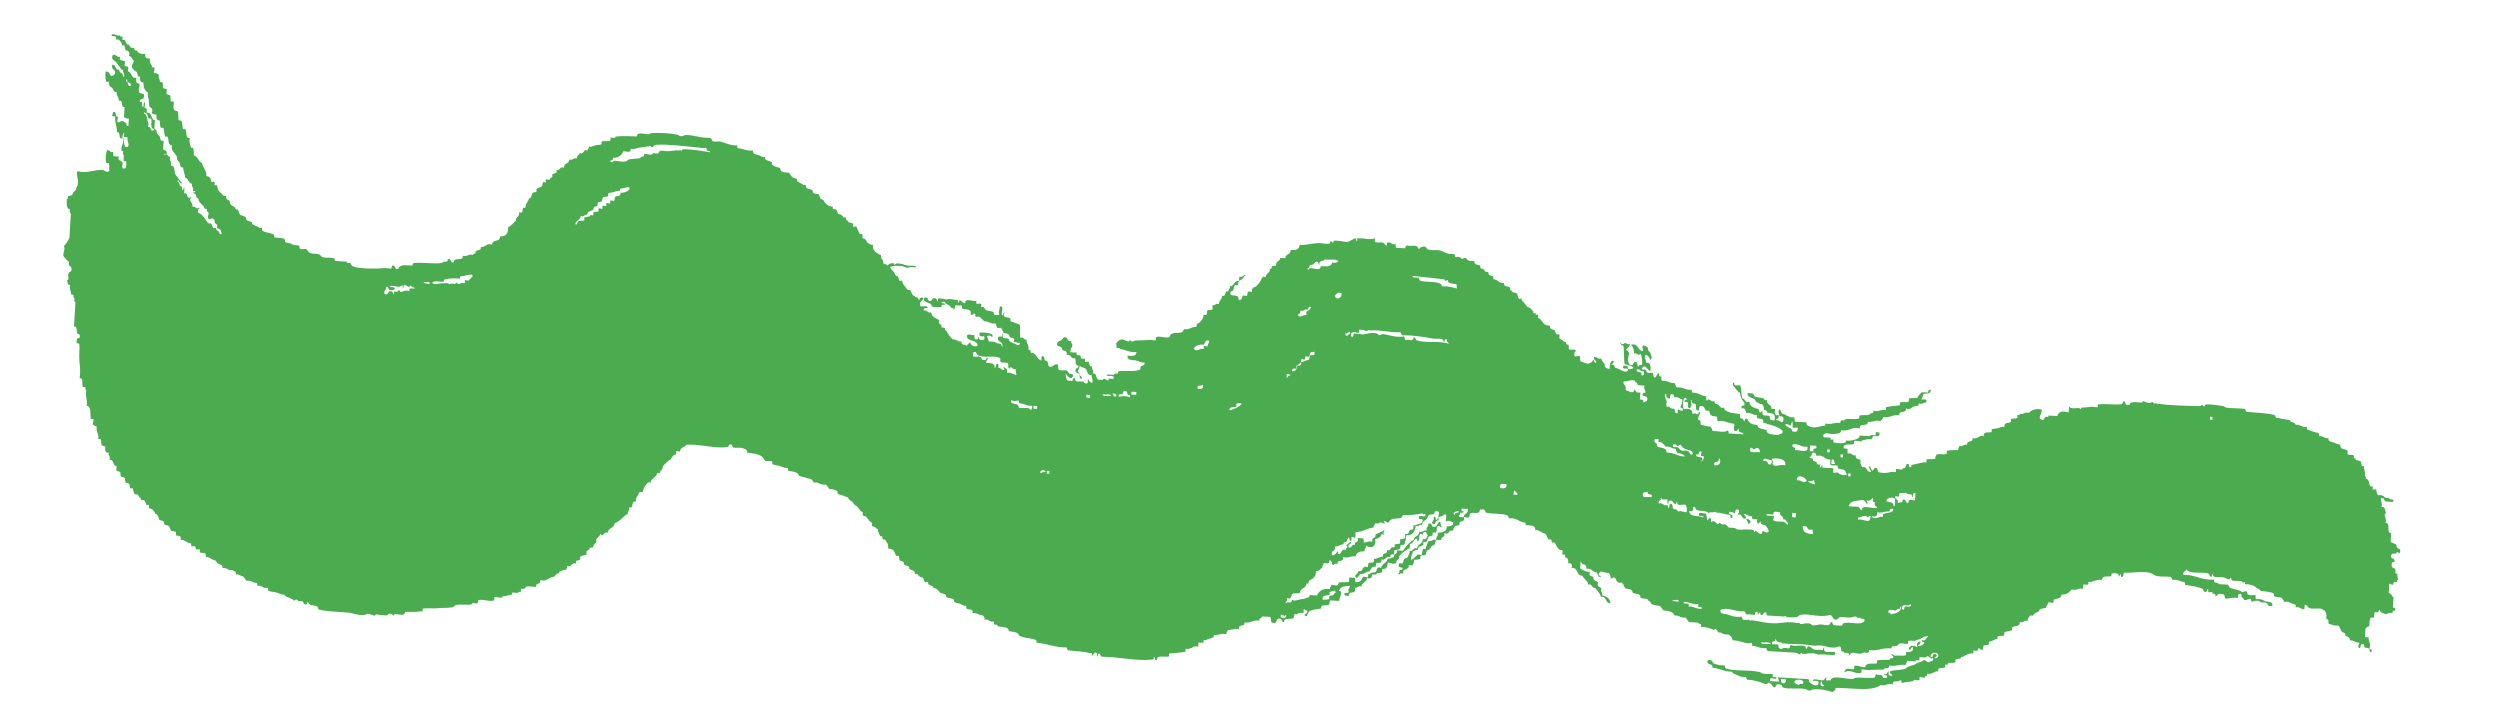 <?xml version="1.0" encoding="UTF-8"?>
<svg id="Layer_1" xmlns="http://www.w3.org/2000/svg" version="1.1" viewBox="0 0 1640.69 475.94">
  <!-- Generator: Adobe Illustrator 29.7.1, SVG Export Plug-In . SVG Version: 2.1.1 Build 8)  -->
  <defs>
    <style>
      .st0 {
        fill: #4aac4f;
        fill-rule: evenodd;
      }
    </style>
  </defs>
  <path class="st0" d="M873.09,394.14c-.61.31-.49,2.38-.98,2.75-1.4,1.04-5.43-.94-5.05,2.5-3.04.42-6.27.58-8.3,2.31-.12,1.19-1.12,1.23-.98,2.75-4.04-.65.74-1.61.22-3.73-1.12-.03-1.76-.55-2.38-1.08-.06.93-.11,1.87-.17,2.8-2.34-.77-3.79.27-4.12.68-.24.3-1.34-.35-1.63-.1-.34.29-.7,2.61-.98,2.75-1.68.84-7.14-.4-5.86,2.46-2.55.54-.8-3.28-3.96-2.11-1.59.29-.85,3.58-3.42,2.6-2.27.26-.56-3.53-2.22-3.88-1.63-.1-3.26-.2-4.89-.29-.16,1.47-2.12.61-1.8,2.7-4.05-.56-5.82,1.84-9.87,1.27.41,3.55-4.36.38-3.54,4.47-3.23-.84-4.7.61-7.38.49-.12,1.19-1.12,1.23-.98,2.75-3.58-.95-4.96.95-8.19.44.45,2.25-2.6,2.33-3.42,2.6-1.09.35-1.66,1.14-3.31.74.65,2.85-1.91,1.55-3.37,1.67-.06.93-.11,1.87-.17,2.8-2.35-.77-3.79.28-4.13.69-.07.08-2.53.79-2.5.78-.36.08-1.34-.33-1.63-.1-.18.16.09,1.8-.11,1.87-1.17.38-3.6.41-4.93.64-2.12.37-4.13.12-5.76.59-.15.04.05,1.82-.11,1.86-1.85.53-5.44-.43-7.38.49-.48.23-.13,2.89-1.74,1.77-.14-.73.09-1.84-.7-1.91-.14,1.54-.4,1.66-1.74,1.76-11.25.92-18.14-1.58-32.55-1.96-1.28-.16-.49-2.41-2.33-2.01-.22.64-.14,1.92-.93,1.81-.09-.01.21-1.74.11-1.86-1.56-2.03-2.9,1.75-3.37,1.67-.09-.02.21-1.73.11-1.86-.19-.25-1.33-.01-1.63-.1-3.74-1.12-8.98-1.19-13.78-1.77-1.07-.07-.64-1.68-1.51-1.96-7.58.1-12.43-2.55-19.42-3.05-.07-.92.01-1.61-.7-1.92-2.46-1.05-11.25-1.55-11.22-3.48.03-1.66-5.58-2.01-6.39-2.26.03-3.24-4.42-2.25-7.16-3.24-.16-.06-.14-.77-.76-.98-.41-.14-1.28.18-1.63-.1-.4-.32.3-2.17-.7-1.91-2.59.3-2.77-1.85-5.63-1.28.14-1.6-.48-2.43-1.46-2.9-2.64.05-3.35-1.86-6.46-1.32.75-3.33-2.61-2.01-3.9-3.04-.39-.32.3-2.17-.7-1.92-1.53.32-2.38-.8-3.2-1.12-1.11-.45-3.5-.72-4.01-1.18-.6-.52.19-1.41-.7-1.92-1.92-1.1-4.79-.43-4.77-2.16.02-1.47-3.21-1.64-3.95-2.11-.08-.05-.49-.76-.76-.98-1.48-1.23-1.33-1.85-3.15-2.07-.87-.11-.39-.77-.75-.98-1.45-.86-3.21-1.01-3.14-2.07.1-1.71-1.61-.29-2.38-1.08-.67-.69-.48-2.5-1.46-2.9-2,.02-2.99-1.82-3.14-2.07-.2-.33-1.39.21-1.63-.1-.57-.74.09-1.27-.7-1.91-1.43-1.16-3.15-.76-3.14-2.06.03-1.82-2.4-1.38-3.14-2.07-.33-.3-.39-1.53-.7-1.91-.57-.69-1.78-.4-2.38-1.08-.61-.67-.14-2.04-.65-2.85-.2-.33-1.41.21-1.63-.1-.83-1.16-1.24-3.02-2.22-3.88-.93-.81-2.21-.46-3.2-1.13.5-3.13-1.17-4.06-2.1-5.75-2.71,1-.44-3.05-3.14-2.06-.24-1.79-1.61-2.45-1.34-4.76-.91.28-1.24-.79-1.57-1.03-.61-.44-1.82-.48-2.39-1.08-.22-.23.23-1.52.11-1.87-.07-.22-1.39-.79-1.57-1.03-.91-1.22-1.57-2.25-2.27-2.94-.56-.56-1.86-.45-2.38-1.08-.24-.28.23-1.48.11-1.86-.08-.25-1.39-.77-1.57-1.03-.74-1.08-1.28-1.9-2.27-2.95-.45-.48-1.12-.59-1.57-1.03-.65-.64-.9-1.34-1.52-1.97-.48-.48-1.11-.57-1.57-1.03-.64-.64-.97-1.25-1.51-1.97-1.4-.32-1.92-.58-3.19-1.13-.56-.23-2.53-.54-3.2-1.12-.61-.53.22-1.43-.7-1.92-1.29-.68-2.77-1.22-4.83-1.22-.73-1-1.49-1.99-2.27-2.94-2.59.57-5.19-1.09-5.63-1.28-.72-.3-1.76.21-2.44-.15-.5-.26-.7-1.6-1.52-1.96-.86-.38-2.93-.78-4.01-1.18-1.33-.49-3.02-.6-4.01-1.17-.55-.33-.63-1.6-1.51-1.97-1.46-.62-3.79-1.08-5.65-1.28-.14-.73.09-1.84-.7-1.92-1.85.24-3.11-.68-4.82-1.22-1.51-.48-3.97-.65-4.82-1.23-.39-.26.28-2.22-.7-1.91-1.36-.08-2.71-.16-4.07-.25-.75-.74-1.48-2.39-2.27-2.94-2.45-1.72-5.99-1.99-9.65-2.46.66-2.02-1.96-2.66-3.09-2.99-1.8-.53-3.87.09-5.69-.34-1.28-.16-.5-2.41-2.33-2.01-.81-.3-.57.5-.87.89-.67.85-.43.64-1.69.83-7.08,1.11-18.11-2.24-26.03-1.57-1.25,1.74-3.97,1.55-4.35,4.42-.65.3-1.83-.53-2.44-.15-.21.13.02,1.59-.11,1.86-.11.24-1.47.59-1.69.84-.64.75-1.44,1.55-1.79,2.7-1.07.27-1.79,1.04-2.55,1.72-1.1.98-1.91,2.04-2.61,2.66-.04,1.28-.51,2.03-.98,2.75-1.05-.37-.49,1.38-.92,1.81-.27.27-1.28-.25-1.63-.1-.22.1-.69,1.6-.93,1.81-1.6,1.45-2.63,2.46-3.48,3.54-.14.18.09.75-.06.93-.24.31-1.34-.36-1.63-.1-2.18,2.01-3.02,3.78-3.65,6.33-.97.09-2.3-.3-2.5.79-.59,1.92-2.18,2.54-1.96,5.5-2.54-.61-2.1,2.78-2.67,3.59-.32.46-1.86-.3-1.68.83.07,1.78-1.04,2.01-1.04,3.69-3.14,1.62-4.93,5-8.52,6.03-.3,3.64-4.15,2.67-4.47,6.29-3.04-1.17-2.72,3.6-4.94.64-.35,1.88-1.77,2.38-2.66,3.58.66,3.54-2.18,2.54-1.96,5.5-.97.09-2.3-.3-2.5.79-.44,1.44-2.61.64-1.86,3.63-1.22.93-2.91.63-4.18,1.62-.29.22.16,1.59-.11,1.86-1.1,1.12-3.34-.26-2.61,2.65-3.19-1.12-2.62,2.64-5.81,1.52-.04,1.28-.51,2.03-.98,2.75-2.25-.91-2.18,1.19-4.13.69.26,1.91-.92,1.18-1.74,1.77-.54.39-1.13,1.4-1.74,1.77-.87.52-1.49.28-2.5.78-1.98.98-3.46,2.57-6.63,1.47.66,3.53-3.14,1.3-2.72,4.52-1.9-.11-3.79-.23-5.69-.34-1.18.14-1.46,1.48-2.55,1.72-.4.08-1.29-.34-1.63-.1-.26.18.09,1.57-.11,1.86-.32.46-1.86-.3-1.69.84-1.35-.08-2.71-.16-4.07-.25-.17,1.46-.37,1.76-1.74,1.77-1.96.01-2.02.69-4.13.69-.64,0-.8.87-.87.89-1.97.25-3.46-.79-4.89-.29-.19.07.06,1.69-.11,1.86-1.75,1.78-8.54-1.29-10.63.3.49,2.95-2.12,1.67-3.37,1.67-.68,0-.74.86-.87.89-3.69.63-6.5-.28-9.82.34-1.9.35-1.39,1.45-3.37,1.67-3.5.39-6.43.23-8.19.44-3.87.48-7.18-.21-10.63.3-.14.02.01,1.73-.11,1.86-.24.23-1.31-.18-1.63-.1-3.36.83-6.59.2-9.82.35-.34,3.36-4.15,1.43-6.62,1.47-.73.01-.67.83-.87.89-.77.18-.97-.97-1.57-1.03-.57-.05,0,1.24-.81-.05-.42-.67-1.63.77-1.69.84-.51.63-7.83-.45-7.33-.44-.45,0-1.05.87-.87.88-1.39-.06-3.28-1.19-4.82-1.22-.97-.02-1.29.66-2.5.78-3.65.36-8.05-1.34-9.71-1.52-6.55-.71-13.55-.49-20.28-2.16.48-3.15-4.33-2.3-5.53-3.14-.81-.57-.85-1.3-1.51-1.96-.16,1.13-.38,2.19-1.74,1.76-1.06-.13-.67-1.61-1.52-1.96-.72-.3-1.69.09-2.44-.15-.73-.23-.94-.9-1.57-1.03-.81-.18-1.02.88-1.68.84.23.01-.44-.87-.76-.98-1.07-.38-1.64-.77-2.38-1.08-2.48-1.03-2.23-.48-3.14-2.06-1.84.29-2.91-.65-4.83-1.22-1.7-.52-4.35-.55-5.64-1.28-.37-.22.28-2.26-.7-1.91-3.06.48-3.39-1.8-6.45-1.33-.14-.73.09-1.84-.7-1.91-2.63.04-3.34-1.86-6.45-1.33-.74-1-1.49-1.98-2.27-2.94-1.92-.1-2.3-1.75-4.83-1.23.71-2.48-1.57-1.9-2.27-2.94-3.06.48-3.4-1.8-6.45-1.32.26-2.67-2.23-2.21-3.09-2.99-.68-.63-.95-1.26-1.51-1.97-2.58-.3-3.45-2.33-6.4-2.25.78-3.87-2.67-2.25-3.9-3.05-.22-.13.27-1.62.11-1.86-.31-.45-2.01.18-2.44-.15-.34-.25-.29-1.66-.7-1.91-.6-.38-1.89.31-2.44-.15-.4-.33.3-2.17-.7-1.92-2.58-.3-3.45-2.33-6.4-2.26.94-3.49-2.46-2.3-3.08-2.99-.23-.24.23-1.51.11-1.86-.4-1.22-2.35-.3-3.2-1.13-.7-.68-.66-2.2-1.46-2.9-1.48-1.28-3.17-.37-3.15-2.06.02-1.46-2.24-1.88-3.14-2.07-.6-1.81-1.14-3.75-2.22-3.88-.94-.11-.34-.45-.76-.98-.54-.68-.94-1.28-1.51-1.96-.61-.71-1.7-.4-2.38-1.08-.26-.25.34-1.56.11-1.86-.25-.32-1.4.23-1.63-.1-.66-.94-.63-2.12-1.46-2.9-.74-.69-2.4.4-2.38-1.08.02-1.09-.43-.43-.76-.98-.2-.34-1.19-1.81-1.51-1.97-.36-.17-1.36.2-1.63-.1-1.01-1.11-.94-3.23-1.41-3.82-.25-.33-1.38.23-1.62-.1-.5-.67-.14-2.2-.65-2.85-.51-.67-1.87-.42-2.38-1.08-.5-.66-.14-2.19-.64-2.85-.51-.66-1.88-.41-2.38-1.08-.55-.72-.05-2.17-.65-2.85-.58-.66-2.17-.07-2.38-1.08.06-.93.11-1.86.17-2.8-2.9.02-1.34-4.48-4.66-4.03.83-2.6-1-2.48-.53-4.72-2.16.15-2.59-1.45-2.22-3.88-.2-.63-2.16-.58-2.38-1.08-.97-2.11.78-4.62-2.22-3.88.47-3.69-1.6-4.8-1.12-8.5-1.12-.02-1.76-.54-2.38-1.08-.37-.75.73-3.14.22-3.73-.16-.18-1.58.12-1.63-.1-.67-2.72.71-7.96-2.75-8.59.71-4.23-1.09-5.9-.2-10.31-1.05.37-.36-1.6-.7-1.91-.22-.22-1.5.18-1.63-.1-.8-1.76.78-6.02-2.1-5.75.79-4.49.08-9.07-.14-11.24-.39-3.84.4-8.89-.14-11.25-.1-.44-2.59-.18-1.52-1.96-.82-3.08,2.68-.55,1.86-3.63-.14-.74-.62-1.12-1.57-1.03-.65-1.67.33-5.01-2.16-4.82.32-5.28.64-10.57.96-15.86-.93-.21-.79-1.53-.64-2.85-1.08.17-.33-1.35-.7-1.91-.46-.68-1.59.23-1.57-1.03.02-1.45-1.4-3.46-.48-5.64-2.22.51-1.45-2.02-2.27-2.94,1.76.26.57-3.29,1.1-4.62.44-1.44,2.61-.64,1.85-3.63-.26-1.48-2.51-.95-1.4-3.82-1.57-1.04-2.71-2.5-3.84-3.98.01-3.88,1.29-3.57.39-6.53,1.5-1.41,2.59-3.35,3.59-5.4.32-5.29.64-10.57.96-15.86-.94-.22-.8-1.53-.64-2.85-2.56-.32-1.98-3.83-2.05-6.68,1.05.37.49-1.38.92-1.81.6-.6,1.91-.19,2.5-.79.4-.4.59-1.37.93-1.81.57-.75,1.1-1.13,1.74-1.76.05-1.29.51-2.03.98-2.75.89-4.12-.74-5.67-.25-9.38,6.17,1.66,11.56-1.04,16.39-.88,1.67.06,3.3,2.6,4.88.29-.72-.09.32-3.57-.53-4.72-.15-.2-1.57.13-1.63-.1-.72-2.9-.32-6.07.51-8.39,1.99-.27,1.66,1.81,4.01,1.17.06,1.11-.3,2.64.65,2.85,1.09.07,2.17.13,3.26.2-1.75,2.46,1.61,2.53,2.22,3.88.43.96-1.42,4.73,1.4,3.82,1.5.35,1.02-4.7,1.1-4.61-.13-.18-1.6.09-1.63-.1-.54-3.08.55-3.57-.53-4.72-.22-.23.23-1.52.11-1.86-.04-.12-.72.04-.82-.05-1.56-1.66,2.31-7.1.51-8.39-3.58,1.01-.74-4.5-3.84-3.98.24-4.04-1.53-6.04-1.01-10.36-3.32.06-1.81-.46-1.46-2.9,2.23-.51,1.46,2.02,2.27,2.95,2.25-.54-.85,4.36,1.4,3.82,1.12-.22,1.64-1.23,3.31-.73-.27,1.21,1.13.53,1.57,1.03.51.58-.26,2.66,1.52,1.97.09-1.56.19-3.11.28-4.66-1.42-.01-2.52-.36-3.2-1.13.13-2.18.26-4.36.39-6.53-3.1.53-.26-4.99-3.84-3.98.38-2.72-1.67-2.98-1.29-5.69-2.38-.07-2.45-2.47-3.08-2.99-.55-.46-1.15-.48-1.57-1.03-.56-.73-.14-2.03-.65-2.85-.17-.27-1.51.19-1.63-.1-.69-1.69-.59-4.11-.42-6.58,3.86-.36,1.9,4.55,5.59,2.21,2.47-3.91-2.02-2.27-1.24-6.63,1.96-.67,1.91,1.9,3.09,2.99.11.11.66.03.81.05,1.08.14.64,1.66,1.52,1.97,2.66.94.58,1.87,2.27,2.94.83-2.6-1-2.49-.53-4.72-1.52.08-1.66-1.22-2.33-2.01-.83-1-1.52-1.88-2.27-2.95-.94-1.34-3.67-1.48-2.16-4.81,2.53-.52,2.3,1.76,4.83,1.23-1.4,3.1,2.39,2.1,3.09,2.99.37.48-.44,2.22-.17,2.8.27.58,2.06.33,2.38,1.08.31.72-.41,2.04-.17,2.8,2.85.31,1.68,4.72,5.47,4.08-.38,2.43.06,4.03,2.22,3.88-.29,3.48-1.07,2.6-.34,5.6.51,1.53,4,.03,3.09,2.99.09,2.47-3.21.55-2.67,3.59,3.06-1.33.37,4.1,2.27,2.94.08-.05.33-3.67.98-2.75.68.95-.96,3.69.59,3.78.95.06.79,1.65.65,2.85,3.89-.45,2.38,4.59,5.41,5.01-.11,1.86-.22,3.73-.34,5.59.65.26,1.53,1.12,1.52,1.97-.03,1.91,1.97,2.33,2.22,3.88.24,1.57.33,2.31,2.33,2.02-.11,1.86-.22,3.73-.34,5.6.69,1.04,2.98.47,2.27,2.94-.65.17-1.61-.07-1.69.83,3.13-1.4,1.26.63,4.02,1.18-.77,2.82,1.23,2.82.47,5.65,3.03.42,2.01,3.53,2.92,5.79.15.36,1.22,1.49,1.52,1.96,1.22,1.96,2.09,2.91,3.03,3.93-2.11,1.11-2.32-3.84-3.2-1.13,2.05.68.92,2.78,2.27,2.95,1.33.16.32,2.52,1.46,2.9.04,0,.29-2.42.93-1.81-.07,1.24-.15,2.48-.22,3.73,2.66-.66,1.54,2.52,3.09,2.99.9.15,1.35-1.28,1.63.1-2.04.68.51,3.5.59,3.78.2.71-.14,1.86.7,1.91,1.12.03,1.76.55,2.39,1.08.9.15,1.35-1.28,1.63.1-.96.1-.97,1.42-.98,2.76,3.38.81,4.75,4.79,6.93,6.96.33.33,1.26-.17,1.63.1.61.44.81,2.3,1.46,2.9.34.32,1.24-.13,1.63.1.58.35.48,1.84,1.52,1.97,1.28.15.49,2.42,2.33,2.01.04-2.38-.97-3.69-3.03-3.93.86-3.26-.98-2.31-1.4-3.82-.2-.71.14-1.86-.7-1.92-1.52-1.65-1.03.02-3.25-.2-1.66-2.05.9-2.97-.53-4.71-.62-.25-.9-.84-.7-1.92-1.68.29-1.67-1.28-2.33-2.02-1.1-1.24-3.04-2.53-3.03-3.92.01-1.17-1.25-1.03-1.52-1.96-.33-1.16-.12-1.15-.7-1.92-.57-.75-1.13-.02-1.57-1.03.11.26,1.83-.22,1.68-.84-.05-.21-1.48.09-1.63-.1-.24-.32.27-1.47.11-1.86-.24-.59-1.33-1.24-.65-2.85-2.59-.29-2.21-3.6-4.66-4.03.02-2.65-1.26-3.98-1.23-6.63-2.16.11-1.82-1.88-2.27-2.94-.43-.99-1.1-1.18-1.52-1.96-.45-.86-.16-1.93-.64-2.85-1.08-2.04-3.97-3.38-2.86-6.72-3.07-.43-1.91-3.39-2.92-5.79-.12-.29-1.48.18-1.63-.1-.51-.99-.66-4.95-1.29-5.7-.21-.25-1.5.19-1.63-.1-.46-1.06-.6-3.37-.53-4.71-2.16.15-2.59-1.45-2.22-3.88-1.42-.02-2.51-.36-3.2-1.13,1.68-2.73-1.52-4.26-1.4-3.83-.35-1.27-.32-3.42-.53-4.72-.24-1.47-.74-2.85-.53-4.71-1.88-1.31-3.13-3.24-2.86-6.73-2.16.15-2.59-1.45-2.22-3.88-1.9.73-1.63-2.13-2.27-2.95-.35-.45-1.17-.64-1.57-1.03-.65-.64-.98-1.25-1.51-1.96-.51-2.68,1.29-2.35,1.09-4.61-1.03-1-1.44-2.63-3.08-3,1.28-3.53-1.75-3.28-2.22-3.88-.96-1.24.27-3.82-2.27-2.94-.31-1.86-1.12-2.79-2.22-3.87-.32-.33-1.29.2-1.63-.1-.59-.54.18-1.4-.7-1.92-.82-.49-2.42.23-2.38-1.08,1.46-1.57,2.68.98,5.69.34-.24,1.21,1.09.52,1.57,1.03.26.27-.35,1.56-.11,1.87.24.32,1.4-.24,1.62.1.61.86.53,2.36,1.46,2.9,1.62-.19,1.54,1.36,2.33,2.01.77.64,2.41-.35,2.38,1.08-.01.89.74.93,1.57,1.03.94.11.32.62.75.98,1.33,1.12,2.97,1.32,4.83,1.22-.39,2.45.94,3.13,3.09,3-.37,2.91.78,3.83,1.35,4.77.12.19-.18.73-.06.93.17.27,1.51-.19,1.63.1.39,1-.5,2.67-.22,3.73,1.42.02,2.52.36,3.2,1.13-.83,2.6,1,2.48.53,4.71,3.15-.47,1.62,2.58,2.22,3.88.28.61,2.07.28,2.38,1.08.29.75-.39,2.01-.17,2.8.33.73,1.96.46,2.38,1.08.76,1.14-.9,4.74,2.22,3.87.71,1.85-.71,3.61.47,5.65.26.44,2.24.71,2.38,1.08.62,1.61.12,3.58.48,5.64,3.37-.12,2.06,3.63,2.92,5.79.11.27,1.52-.17,1.63.1.9,2.21.08,6.59,2.92,5.8-.85,2.79.49,5.02.48,5.64-.02,1.39,1.27.3,1.57,1.03.61,1.5.5,2.75.53,4.72,2.78.68,2.82,4.15,5.42,5.01.36,3.43,3.04,4.49,2.74,8.59,2.6.41,2.83,1.33,3.09,2.99.28,1.77,1.46.09,2.39,1.08.26.28-.35,1.56-.11,1.87.23.3,1.43-.23,1.63.1.42.69.35,2.21.65,2.85.27.58,1.26,1.28,1.52,1.96,1.53.49,1.31,2.75,3.95,2.11-.78,3.31,2.25,2.03,2.22,3.88-.02,1.3,1.58,2.86,2.27,2.95,1.8.22.93,2.74,3.14,2.06.74,1.29.56,3.52,2.22,3.89,1.88.43,3.15,1.13,3.14,2.06-.04,2.53,3.93,1.21,3.9,3.04-.02.98.19.58.76.98,1.7,1.19,3.38,1.18,3.96,2.11.2.33,1.39-.21,1.62.1.61.79-.28,1.37.7,1.91,2.45,1.36,5.5,1.44,7.21,2.31.4.2-.04,1.57.7,1.91,1.57.72,5.07-.08,6.45,1.33.64.65-.32,1.45.7,1.91,2.21,1.01,3.1.43,4.01,1.18,1.48,1.22,3.33.27,4.83,1.23.53.33-.16,1.51.7,1.91,1.18.56,2.85-.22,4.07.25.23.08,1.21,1.72,1.51,1.97,1.86,1.5,4.22.59,6.46,1.32,1.86.61,1.17,1.63,3.14,2.07,2.13.47,4.31,0,6.51.39,1.08.08.65,1.68,1.52,1.96,2.44.15,4.88.29,7.32.44-.18,1.55,1.55.49,2.39,1.08.61.43.57,1.56,1.51,1.96,4.36,1.86,16.4,1.66,20.34,1.23,2.18-.24,4.05.56,4.89.29.39-.12.2-2.96,1.74-1.76,1.28.16.5,2.41,2.33,2.01.82.3.57-.49.87-.89,1.94-2.47,5.76-1.31,9.06-1.32.14-1.55.4-1.65,1.74-1.76,4.56-.41,12.31.76,17.14.09.81-.11,1-.71,1.69-.84,1.25-.23,2.84.46,2.55-1.72,2.54-.55,1.41,2.65,3.96,2.11-.03-4.05,6.15-.07,5.97-4.32,2.98.84,3.59-1.38,6.57-.54.23-.71.75-1.04,1.69-.84-.46-3.6,3.99-.86,3.54-4.46,3.29.59,3.47-2.87,7.43-1.43.05-3.96,5.18-1.33,5.22-5.3,1.48-.42,3.41-.28,4.18-1.62.75-1.04,1.22-2.44,1.09-4.62,1.07-.27,1.79-1.04,2.55-1.72,1.1-.97,1.91-2.03,2.61-2.65-.21-2.96,2.62-1.96,1.97-5.49,3.16,1.47,2.06-1.89,2.61-2.65.33-.47,1.86.3,1.69-.84.01-2.33,1.45-2.82,1.91-4.57.29-1.04,1.21-1.02,1.74-1.77.48-.67.42-2.1.98-2.75.39-.45,2.05-.41,2.5-.78.29-.25-.17-1.61.11-1.87.95-.89,2.65-.8,3.37-1.67.61-.75.38-2.08.98-2.75.28-.3,1.35.38,1.63.1.26-.26-.17-1.66.11-1.87.56-.41,1.83.47,2.45.15.15-1.16,1.09-1.23,1.74-1.77.28-.24-.15-1.56.11-1.87.43-.5,3.61-.14,2.61-2.65,2.54.61,2.02-2.75,4.99-1.57-.02-3.37,3.37-2.33,3.59-5.4,2.45.82,2.49-1.47,4.94-.64-.44-2.58,1.73-1.78,1.86-3.63,3.15,1.4,1.84-2.97,4.99-1.58.12-1.18,1.13-1.22.98-2.74,1.27.72,2.77-.37,4.13-.69,1.29-.31,3.57-.3,4.13-.69.21-.15-.12-1.77.11-1.86,1.38-.58,4.84.27,5.75-.59.18-.16-.08-1.81.11-1.86.67-.21,1.75.14,2.45.15.62,0,.82-.88.87-.89,5.51-.61,8.72-.21,13.89-.1.03-3.37,5.71-1.34,7.43-1.43,1.05-.05,1.2-.72,2.5-.78,5.42-.23,11.34,0,16.27.98,1.19.24,1.43,1.01,3.2,1.12.97.07,1.27-.72,2.5-.78,3.62-.17,7.63,1.03,11.34,1.62,1.79.29,3.46-.07,4.88.29,1.03.27,1.02,1.18,1.52,1.97.5.8,4.38.16,4.88.29,3.88,1.04,7.22,2.84,11.28,2.56.14.73-.09,1.84.7,1.91,3.46.28,5.6,1.91,9.71,1.52-.34,2.76,2.55,2.49,3.9,3.04,1.18.48,2.64,1.68,4.01,1.18.05.95.03,1.56.7,1.91.72.38,2.94,1.1,3.2,1.12,1.01.13.41,1.01.7,1.92.03.1,1.46.95,1.57,1.03,1.56,1.11,3.98.57,3.95,2.11-.03,2.26,4.33,2.12,5.59,2.21.79.83,1.36,2.3,2.27,2.94,1.56,1.1,3.16.53,3.14,2.06-.02.98.19.58.75.98,1.55,1.09,2.7,1.36,3.14,2.06.21.33,1.39-.21,1.63.1.6.78-.17,1.3.7,1.92,1.77,1.24,3.98.53,3.96,2.11-.03,2.19,3.13,1.42,3.95,2.11.72.6.48,2.48,1.46,2.9,2.61,1.11,1.54,1.31,3.08,2.99,1.48,1.6,2.68,1.9,4.77,2.16-.87,2.47,1.54,1.17,2.33,2.02.66.71.48,2.48,1.46,2.9,2-.03,2.99,1.81,3.14,2.06.21.33,1.4-.21,1.63.1.49.65-.35,1.79.7,1.91.94.11.33.62.76.98.94.78,2.03.3,3.2,1.13.23.16-.29,1.61-.11,1.87.32.48,2.02-.25,2.44.15.64,2.13,1.49,3.74,2.16,4.81.2.32,1.43-.22,1.63.1.47.77-.62,2.9.64,2.85,1.89.04,1.77,2.05,3.09,2.99.92.66,1.6,1.2,3.2,1.13-.42,4.5,2.76,5.36,5.3,6.87-.12,1.28.26,2.07.65,2.85,1.34.09.3,2.61,1.46,2.9,1.12.03,1.76.55,2.38,1.08.54-1.45,2.2-1.52,3.37-1.67.86-.12.51.89.76.98.72.27,1.08-.83,1.68-.83,3.39-.02,4.66.9,6.46,1.32,1.69.4,3.81,0,5.7.34.45.03.88.81-.06.93-1.08-.07-2.17-.13-3.26-.2-2.38,1.1-2.91.16-4.07-.25-2.5-.88-8.62-.64-9,.4.41,1.58,1.91,2.46,2.27,2.94.51.69.99,2.79,2.27,2.94,1,.12,1,2.17,1.46,2.9.2.33,1.4-.21,1.63.1.31.4.49,1.46.7,1.92.5,1.07.89,1.13,1.52,1.96.85,1.12,1.53,2.86,3.14,2.06.74,1.3,1.17,2.9,2.22,3.88.82.04.92.81,1.57,1.03,1.61-.19,1.53,1.35,2.33,2.01,0-1.68.94-2.13,2.55-1.72-.02,2.65-2.86,1.65-1.97,5.5,1.4.62,4.85-.84,4.82,1.22-1.28.01-2.81-.29-2.55,1.72,2.53-.53,2.3,1.74,4.82,1.22.53,2.97,3.13,3.83,5.42,5-1.39,3.46,2.13,1.93,1.34,4.77.89.2,2.4-.02,2.38,1.08-.02,1.1.43.44.76.98,1.4,2.33,2.61,4.49,4.54,5.9,2.6-.31,2.77,1.85,5.64,1.28-.91,2.97,2.57,1.47,3.09,2.99.85-.91,1.72-1.79,2.61-2.65-.51,2.34,4.03,3.97,4.77,2.16-.41-3.91-7.05-2.15-6.99-6.04.22-2.06,3.47-.19,4.94-.64,0,1.47-.3,3.23,1.46,2.9,1.07.05.84-1.59,1.74-1.77-1.43,2.73,4.35,3.08,3.26.2-.05-1.51-3.96,1.28-3.09-3,3.29-.09,10.63.25,7.97,3.29.67-1.48-3.75-1.74-3.26-.2,1.53.2.38,3.11,2.27,2.94,3.12-.53,3.82,1.37,6.46,1.33,1.08.07.64,1.68,1.52,1.96.78-3.72-3.29-2.5-2.92-5.79.2-1.08,1.35-.94,2.5-.79.23-.71.13-1.84.93-1.82-1.77,4.92,3.88,1.43,3.84,3.98-.02,1.32,1.83,1.17,2.33,2.01,1.45-.18,3.9,2.87,4.89.29-1.16-.89-2.96-.42-4.02-1.18-.21-.15.26-1.6.11-1.86-.6-1.13-3.16-.17-3.14-2.07.03-1.54-3.24-1.53-3.95-2.11-.36-1.08-.71-2.22-1.46-2.9-.52-.46-1.86.22-2.44-.15-.67-.41-.48-2.7-1.46-2.9-3.39.54-4.09-1.68-7.27-1.37-.58-.97-1.77-2.08-3.08-2.99-.59-.41-1.89.32-2.45-.15-.63-.53.41-1.65-.7-1.91-.99-.25-1.23,1.3-2.5.78-.06-1.11.3-2.64-.65-2.85-1.46-1.24-3.65-.41-4.82-1.22-.47-.34.23-2.86-1.51-1.97-1.08-.07-2.17-.13-3.26-.2-.19,1.09-.02,2.66-.98,2.75-.13-.73-.62-1.12-1.57-1.03-.9-1.84-2.68-2.38-3.9-3.05-.36-.2.02-.71-.75-.98-.54-.19-1.69.22-1.69.84.95.21,2.32-.02,2.38,1.08-1.28.01-2.81-.29-2.55,1.72-2.84-.51-6.48.45-6.46-1.33.03-1.93-6.54-1.73-4.6-4.96,3.16-1.17,1.41,2.65,3.95,2.11,1.3,0,.79-2.34,2.56-1.72,1.64-.65,1.51,1.97,2.33,2.01.07,0,.02-1.77.11-1.86.33-.34,3.59.09,4.07.25,1.6.5.86.49,2.44.15,2.2-.49,3.88.71,5.7.34,1.07.08.64,1.68,1.51,1.96.13-4.17,2.03.96,4.07.25-.09-3.8,5.13-.72,7.43-1.42-1.19,3.31,1.89,1.1,3.14,2.06.24.19-.32,1.61-.11,1.87.25.34,1.34-.21,1.63.1.51.54.93,1.6,1.51,1.97,1.29.78,3.24.44,4.82,1.22.23.11.4,1.72.7,1.92.84.55,2.36-.25,3.26.2-.74-3,.05-2.12.34-5.6,3.66-1.1-.32,5.58,2.1,5.75.23-.72.13-1.84.93-1.82-1.58,4.42,2.51,2.28,3.84,3.98.39.49-.29,2.04.7,1.91,1.81.79,4.11,1.08,5.59,2.21.48,3.23-.37,4.34.31,8.45,2.34-.64,2.03,1.44,4.01,1.18-.31,2.94,1.97,3.24,1.23,6.63.99.16,1.92.39,1.52,1.96,4.1-.08,3.74,4.37,7.05,5.1.06-.93.11-1.86.17-2.8,2.66-.66.93,3.14,3.08,2.99,1.66.36.56,3.52,2.22,3.89,2.36.39,2.63-1.96,4.99-1.58,1.09.64-.09,3.6,1.41,3.83,1.69.38,3.44-.18,4.88.29.21.07,1.21,1.76,1.52,1.96,1.01.68,3.02-.34,2.32,2.02-1.54,2.63-4.03-1.08-4.76-2.16.35,1.69.18,3.9,1.34,4.76,1.08.07,2.17.13,3.25.2.17-1.13.38-2.2,1.74-1.77-.66,3.24,3.27,1.82,4.77,2.16.8.18,1.81,1.86,3.19,1.12.8-.41-.38-2.56.98-2.75-1.43.2,3.18,4.66,2.38,1.08.28-1.75-.79-2.12-.59-3.78-2.9.75-2.54-2.82-3.84-3.97-1.28-1.14-2.66-.57-3.96-2.12.39,1.69-2.62,3.73-.28,4.67-.6,1.9,3.38,3.39,1.41,3.82-1.57.05-.84-1.96-1.46-2.9-.57-.87-3.18-.84-2.27-2.94.16-1.47,2.12-.6,1.79-2.7-2.49.19-1.5-3.14-2.16-4.81-3.3.73-2.28-2.93-5.58-2.21.81-3.83-3.06-1.95-3.03-3.93.03-2.32-4.35-.9-3.04-3.92.38-1.13,1.74-1.19,2.56-1.72.94-.61,1.38-2.75,3.37-1.67,1.25.48.52,2.98,3.14,2.07.14.73-.09,1.84.7,1.92.42,2.88-1.57,2.65-1.15,5.55,1.35.08,2.71.16,4.07.25-.65,2.43,1.27,1.21,2.33,2.01.34.25.29,1.66.7,1.91.63.4,1.82-.28,2.44.15.22.15-.28,1.62-.11,1.86.32.49,2.02-.25,2.44.15.82.93.04,3.46,2.27,2.95-.46,2.23,1.36,2.11.53,4.72,3.1-.52,1.56,3.67,3.84,3.97.82.01,1.63.15,2.45.15.45,0,1.05-.87.87-.88,1.16.05,1.38,1.35,3.19,1.12.06,0,0-.87.06-.93.61-.75,3.46,1.01,3.31-.74.62-2.19-7.06-.28-3.95-2.11,1.35.08,2.71.16,4.07.24.21-1.08,1.35-.94,2.5-.79.15-1.52.39-1.69,1.74-1.77,4.08-.24,9.96.74,13.14-1.08-.66-3.53,3.14-1.29,2.72-4.52-1.69.43-3.56-.71-5.64-1.28-2.01-.55-5.97.39-5.53-3.13,2.69.12,5.73.72,5.86-2.45-3.53.48-7.05-1.08-8.08-1.43-1.57-.53-2.42.1-3.2-1.13-.2-.33-1.39.21-1.63-.1-.5-.67.21-2.54-.65-2.85,1.15-.87,1.75-2.43,3.42-2.61,1.59-.6,3.1,1.04,4.82,1.23.81.09.62-.82.87-.89.8-.18.94,1.1,1.57,1.03,1.07-.1,1.17-.77,2.49-.79,3.82-.03,7.08-.18,9.01-.39,1.22-.13,2.89.66,4.07.24.19-.07-.07-1.69.11-1.87,1.52-1.54,7.41,1.1,9-.39.71-4.79,8.59-.27,9.29-5.06,3.72.8,4.81-1.82,8.25-1.37-.3-2.43,1.76-2.36,2.67-3.59.9-1.23,2.07-2,1.91-4.57,3.3,1.26,1.82-1.54,2.61-2.65.48-.68,2.8-.06,3.31-.74.43-.57-.18-2.16.17-2.8,1.94.5,1.87-1.6,4.13-.69-.05-2.75,2.01-2.75,1.96-5.5,2.59.77,2.08-1.9,2.61-2.65.33-.46,1.86.31,1.69-.84.11-1.19,1.12-1.23.98-2.75,2.94.11,2.51-4.12,5.92-3.39.06-.93.11-1.86.17-2.8.97-.09,2.3.3,2.5-.78.9.14,1.34-1.28,1.63.1-1.05-.03-1.16,1.16-1.74,1.77-.73.75-1.83.97-2.56,1.72-.59.61-.39,2.16-.98,2.75-.27.27-1.28-.25-1.63-.1-.41.19-.9,2-.98,2.75-.16,1.56-2.98.79-1.85,3.63,1.63.69,3.65.3,4.82,1.23.49.39-.25,2.8,1.52,1.96,1.23.07.94-2.3,1.79-2.7.55-.26,1.98.56,2.44.15.65-.57.15-2.3.98-2.75.65-.35,1.75.42,2.44.15-.4-3.44,1.64-2.79,2.67-3.59.4-.3,1.36-1.35,1.74-1.77,1.13-1.22,1.57-3.31,2.73-4.51.26-.27,1.29.24,1.62.1.2-.09.71-1.61.93-1.82,1.01-.98,2.51-1.81,1.85-3.63,1.48.98,1.32-1.5,1.74-1.77.78-.48,2.44.61,2.5-.78.03-2.65,2.57-2.03,2.72-4.51,1.08.07,2.17.13,3.26.2.22-3.07,3.61-2.02,3.59-5.41,3,.21,5.63-.08,5.92-3.39,4.18.35,7.85-.99,12.31-1.13,2.11-.07,4.75.68,7.32.44.08,0,.39-1.69.93-1.82-.11.03.78,1.13,1.57,1.03.05,0,0-.87.06-.93.88-1.08,7.99.71,8.95.54,2.16-.39,3.94-2.25,5.87-2.45.12.59-.07,2.03.7,1.92.13-.02-.02-1.74.11-1.87.2-.2,1.34.13,1.63.1,3.18-.32,7.78,1.42,9.82-.34.06,1.1-.3,2.64.65,2.85,2.08.47,3.4-.28,4.88.29.96.37,1.4,1.94,2.33,2.01.07,0,.02-1.77.11-1.86,1.64-1.67,4.8,2.51,5.7.34.07,1.1-.29,2.64.65,2.85,1.9.11,3.8.23,5.7.34.16-1.13.38-2.2,1.74-1.77,1.68.56,4.41-.34,5.7.34.91.49.78,1.37,1.52,1.97.77-1.34,2.17-1.88,4.18-1.62,1.15.78.65,1.6,2.33,2.02,2.2.54,4.87-.03,7.32.44,1.93.37,3.69,1.87,5.58,2.21,1.33.23,2.73.05,4.07.25.14.73-.09,1.84.7,1.91,2.36-.62,3.81.92,4.01,1.18.24.32,1.72-1,2.5-.79-.49-.13.9,1.17.76.98,1.11,1.39,3.07,1.17,4.82,1.23.12,3.05,2.74,2.07,3.9,3.05.4.33-.29,2.16.7,1.91,2.59-.29,1.67,2.97,4.77,2.16-.58,2.91,2.39,2.36,3.08,2.99.4.37-.3,2.14.7,1.91,2.67.21,2.95,2.84,6.4,2.26-.44,2.97,2.79,2.09,3.9,3.04.59.51-.42,1.78.7,1.92.93.11.33.62.76.98.84.69,2.22.29,3.19,1.12.52.44.41,5.16,3.09,2.99-.41,1.87.84,2.08,1.46,2.9.94,1.26,1.66,2.14,2.28,2.95,2.3.4,2.72,1.9,3.9,3.04.13.13-.15.78-.06.93.18.28,1.34-.08,1.63.1.1.06-.13.82-.06.93.2.33,1.37-.19,1.63.1.23.25-.23,1.51-.11,1.86.08.22,1.39.8,1.57,1.03.82,1.1,1.6,2.07,2.28,2.95.9.84,2.1,1.36,4.01,1.18-.4,2.44,1.55,2.51,3.08,2.99.43.85.62,2.54,1.46,2.9.28.12,1.47-.16,1.63.1.48.74-.62,2.92.64,2.85,1.53.5,1.93,2.14,3.96,2.12-.88,1.71,1.29,1.49,1.52,1.97.41.88-.57,2.81.65,2.85,1.15.58,4.27-.84,4.01,1.17-.96.1-.97,1.42-.98,2.75,1.53,1.65,1.04-.02,3.26.2,1.09.64-.09,3.6,1.4,3.83,1.77.45,3.07,1.51,4.83,1.22,1.84-.29,2.29-1.62,3.42-2.6.02,1.15.11,2.23,1.51,1.97.1-1.85-2.15-1.32-1.4-3.83,1.92.1,2.3,1.75,4.82,1.23.08,1.51,1.39,2.67,2.22,3.87.07.11-.05.79-.06.93-.02,1.46,2.23,1.88,3.14,2.06.18-2.77.26-5.68,2.78-5.45.13,1.85-1.21,1.79-1.79,2.7,2.62-.91,1.88,1.59,3.14,2.07,2.49.14,5.68,4.09,8.08,1.42.41-2.46-4.61.6-3.09-2.99.55.06,1.09.03,1.63.1,1.82.23.77.77,1.51,1.97.38.61,3.62-.01,3.32-.74-1.15-1.46-3.49-1.72-5.59-2.21-.86-3.51-.22-8.53-.89-12.22-.62-.25-1.61-.13-1.57-1.03-.45-.03-.88-.81.06-.93-.06.84.16.77.76.98.81.29,1.5-.84,1.68-.84.99.03,2.22,1.83,3.26.2.04,2.73-1.72,3.13-2.72,4.52,1.61-.19,1.54,1.36,2.33,2.02-.8,3.65-1.61,4.99.37,7.51,3,1.53,1.72-2.47,4.18-1.62,1.34.1.3,2.62,1.46,2.9.1-1.54,2.29-.38,2.55-1.72-.17-2.45-.11-5.14-1.23-6.62-1.66,1.65-1.44-.65-4.07-.24-.09-2.55-.79-4.46-2.11-5.75,5.28-1.28,4,4.11,7.91,4.22.23-2.54-1.24-1.96.22-3.73,1.12.03,1.76.55,2.38,1.08,1.05,0,.37,1.15.7,1.92.39.89,1.26,1.1,1.51,1.96.41,1.36,1.83,3.5-.28,4.66.33-1.89-2.89-4.51-3.09-2.99-.83,2.59,1,2.49.53,4.71,3-.41,3.08,2.13,2.97,4.86-.78,2.41-3.38-5.19-5.64-1.28-.18,1.56,1.55.49,2.38,1.08.63.44.51,1.63,1.51,1.96.84.28,2.55-.34,3.26.2.78.6-.21,2.87,1.46,2.9.73.01,1.6-3.63,2.61-2.66.02,1.15.11,2.22,1.52,1.97.06,1.1-.3,2.64.64,2.85,3.6-.44,4.49,1.86,8.08,1.42.33,1.13.74,2.17,1.46,2.9,4.13-.41,5.57,1.92,9.71,1.52.14.73-.09,1.84.7,1.91,3.8-.07,5.32,2.18,8.84,2.4.06,1.11-.3,2.64.64,2.85.91-2.49,2.47,1.46,4.88.29,0,1.47.16,1.8,1.52,1.97,1.59.19,2.42,3.66,4.77,2.16-.02,1.01.1,1.49.7,1.91,2.34,1.66,6.09,2.01,9.65,2.45.06,1.11-.3,2.64.65,2.85,1.61-.19,1.53,1.36,2.33,2.02.16-1.13.37-2.2,1.74-1.77,1.14,1.8.97,2.02,2.27,2.94,1.97,1.4,4.79.55,4.77,2.16-.02,1.61,4.85,1.71,5.58,2.21.22,3.59,4.64,2.88,7.97,3.29.83-.95,3.02-.11,2.62-2.66-2.88-3.2-8.35-3.77-12.74-5.45.76-3.32-2.62-2.01-3.9-3.04-.4-.32.3-2.18-.7-1.92-2.63.05-3.35-1.85-6.46-1.32-.63-1.41-.42-3.65-3.08-2.99-.83-3.08,2.67-.56,1.85-3.64-1.46-1.73-2.71-3.66-2.86-6.72-.95.15-1.19-.63-1.57-1.03-.59-.63-1.08-1.21-1.52-1.96-.49-.84-3.37-2.73-.59-3.78-1.02,3.09,2.45,1.6,3.96,2.11.53,2.68.6,5.82,1.13,8.49,2.32-.01,1.4,3.26,4.77,2.16.02,4.03,4.61,4.03,6.22,5.07.6.38-.31,1.58.7,1.91.57.19,1.38-1.08,1.69-.84.19.15-.21,1.59-.11,1.87.67,2.08,4.8-.06,4.77,2.16-.03,1.96,1.61,2.13,3.14,2.06,1.01-4.23-1.42-4.97-4.6-4.95-.26-1.19-.93-1.97-2.33-2.01,0-1.75-.35-3.16-1.4-3.84-1.48.5-2.45-1.03-3.2-1.13-.92-.11-.86-1.47-1.52-1.96-1.39-1.02-4.82-1.07-4.66-4.02,1.09.07,2.17.13,3.26.2,1.01.23.74,1.48,1.51,1.96,1.39.85,3.63.57,5.65,1.27.34.12,1.02,1.84,2.38,1.08-.43,3.35,3.06,2.72,2.91,5.8.82.05,1.63.1,2.44.15-.37,2.43-.55,4.65,2.22,3.88.76,2.99-1.41,2.19-1.85,3.63,2.42-1.16,3.98,2.8,4.89.29.63-2.39-.13-3.37-2.28-2.94-.43-.59-1.63-4.54.28-4.66.33,1.13.74,2.17,1.46,2.9,2.89.57,4.19,2.75,8.02,2.35.06,1.11-.3,2.64.65,2.85,2.43.15,4.88.29,7.32.44-.71,2.48,1.58,1.91,2.27,2.94,3.01.93,6.45-.31,7.38-.49,1.26-.24,2.84.46,2.56-1.72,4.12.99,5.99-.95,9.82-.34,0-2,.94-1.72,2.55-1.72.63,0,.81-.88.87-.88,2.79-.33,6.25.59,9.01-.4.17-.06-.06-1.82.11-1.86,1.66-.48,4.51-.07,6.57-.54.17-.04.23-.74.87-.89.97-.21,1.96-.03,1.74-1.77,3.57.95,4.96-.94,8.19-.44.13-.17-.05-1.81.11-1.86,1.3-.38,2.87-.41,4.13-.69,1.59-.34,3.38-.08,4.94-.63.18-.07-.07-1.8.11-1.86,1.46-.54,4.77.33,5.75-.59.2-.18-.09-1.79.11-1.86,1.62-.61,4.12-.02,5.76-.59.35-1.89,1.78-2.39,2.67-3.59,1.35.08,2.71.16,4.07.24.16-1.13.38-2.19,1.74-1.77.34,3.8-4.14,1.34-5.1,3.45-.04,1.28-.51,2.02-.98,2.75,1.43.3,4.13-.7,3.14,2.06-1.91-.13-2.49,1.46-4.93.64.08,2.23-1.05,1.4-2.56,1.72-1.8.37-3.06,3.02-5.81,1.52.49,3.99-4.65.68-4.35,4.42-4.29-.53-6.18,2.05-10.7,1.23.13,1.85-1.21,1.78-1.79,2.7-3.57-.95-4.96.95-8.19.44.17,3.92-5.68.01-5.16,4.37-5.54-1.49-6.99,2.33-12.32,1.13.3,2.34-2.98,2.36-5.05,2.5-2.36.16-5.37-1.35-6.57.54-.82,2.93,2.87.99,4.77,2.16.1.06-.12.82-.06.93.2.32,1.39-.22,1.63.1.55.7-.37,1.64.7,1.91,1.41.36,9.3,1.23,7.44-1.42,3.22.71,7.39-.69,8.25-1.38.5-.41,1.11-.54.93-1.82,2.17.13,4.34.26,6.51.39,1.14-1.42,2.94-.16,4.13-.69.21-.09-.07-1.65.11-1.86.38-.44,1.97.49,2.44.15.3,3.92-2.91,1.93-4.23,2.55-.33.16-.52,1.66-.93,1.82-.44.15-1.17-.1-1.63-.1-1.96,0-2.01.69-4.13.69-.63,0-.79.87-.87.89-1.45.18-3.59-.65-4.88-.29-.18.05.06,1.74-.11,1.86-1.68,1.13-5.48-.35-6.62,1.47-1.07,2.42,1.83,1.24,2.33,2.01.48.74-.62,2.92.64,2.85,2.53-.52,2.3,1.76,4.82,1.23-.4,2.45,1.55,2.51,3.09,2.99-.26,2.32.19,3.9,1.34,4.76,3.41-.55,2.27,3.54,5.53,3.14.19-1.23-2.53-3.63-.59-3.77.33,1.12.74,2.16,1.46,2.9,1.29,0,.79-2.34,2.55-1.72,1.53.2.38,3.11,2.27,2.94,3.73.91,6.97-.21,8.2-.44.64-.12,1.86.47,2.44.15.2-.12-.1-1.79.11-1.87,1.2-.46,2.82.57,4.07.24.22-.71.75-1.04,1.68-.83.92-.82.46-3.43,2.61-2.66.03,1.15.11,2.22,1.52,1.97.08-1.68.49-1.49,1.74-1.77,2.48-.56,5.94-1.32,6.62-1.48.43-.1,1.25.33,1.63.1.21-.12-.09-1.79.11-1.86,1.5-.56,4.14-.03,5.76-.59.04-1.28.5-2.03.98-2.75,1.89-.66,4.99.54,6.56-.54.19-.13-.08-1.81.11-1.87,2.06-.59,4.41-.34,7.38-.49.04-1.29.5-2.03.98-2.75,2.45.82,2.49-1.47,4.94-.64-.45-3.61,3.99-.86,3.54-4.47,3.68,1.09,4.07-2.09,7.44-1.42-.65-3.19,3.69-2,5.05-2.5.19-.07-.08-1.79.11-1.87.87-.35,3.07-.41,4.12-.68,1.56-.41,2.72-1.37,4.13-.69-.16-3.81,3.1-2.27,4.3-3.49.22-.22-.14-1.73.11-1.87,1.13-.6,3.1,0,4.12-.69.26-.17-.09-1.57.11-1.86.33-.46,1.87.31,1.68-.84,2.55.62,2.98-1.5,5.76-.58,1.8-2.02,4.43-2.96,8.3-2.31.9,2.95-2.72,5.03-.39,6.52,2.99,1.54,1.72-2.47,4.19-1.62.49-.02.97-.08.87-.89,1.9.11,3.8.23,5.7.34,1.16-3.79,4.55-3.18,7.5-2.35.08-1.25.15-2.49.22-3.73,2.68,2.2,6.3-.2,7.26,1.38.38.62,1.08-.89.87-.89,3.34.06,4.74-.41,6.57-.54,1.26-.09,2.85.6,4.07.25.18-.05-.05-1.7.11-1.86.2-.21,1.33.14,1.62.1,4.38-.6,9.37.43,13.89-.1.65-.08.98-.8.93-1.82,2.55-.54.79,3.28,3.95,2.11.81.29.57-.5.87-.89,1.16-1.47,6.19-.49,7.38-.49.47,0,1.03-.88.87-.89,1.1.04,2.69.98,4.01,1.18,1.15.17,1.84-.85,2.5-.79-.18-.01.41.87.76.98.49.18,1.12.02,1.63.1,9.17,1.45,20.09,1.47,28.48,1.72.78.03,1.07-.91,1.68-.84.42.06.35,1.19,1.57,1.03.05,0,0-.87.06-.93.87-1.08,11.36.55,12.21.74,1.04.24,1.06.93,2.38,1.08,3.98.47,7.64.29,11.39.69,1.07.08.64,1.68,1.51,1.97,6.31.76,12.51.63,17.84,2.01,1.03.27,1.02,1.17,1.52,1.96.15.24,1.36,0,1.63.1,2.09.8,5.1.76,7.27,1.38,0,0,.31.79.76.98,2.48,1.03,2.22.47,3.14,2.06,3.18-.31,3.87,1.9,7.26,1.38.08.92,0,1.61.7,1.91,1.21.52,2.42.81,3.2,1.12,1.32.53,3.62.84,4.02,1.18.39.35-.3,2.15.7,1.91,2.6-.29,2.77,1.86,5.64,1.28.01,1,.07,1.52.7,1.92.89.55,2.62.9,3.2,1.13,1.12.44,2.93,1.33,4.01,1.18-1.02,3.44,3.3,2.65,4.66,4.02.22.22-.22,1.53-.11,1.87.56,1.71,3.16.47,4.02,1.17.59.49-.43,1.78.7,1.92.92.11.34.65.76.98.96.75,2.35.28,3.2,1.13,1.03,1.04-.25,4.04,2.27,2.94-.57,2.92,1.27,3.39.42,6.58.62.24.9.84.7,1.92,2.5-.16,1.81,3.44,2.97,4.86.27.32,1.37-.23,1.63.1.18.24-.34,1.71-.11,1.86.61.42,1.78-.19,2.44.15,0,1.75.34,3.16,1.4,3.84,2.36-.62,3.81.91,4.01,1.18.75.98,2.5,0,3.2,1.12.51.81,3.41-.44,2.33,2.02-1.63-.1-3.26-.2-4.89-.29-1.25-.48-.52-2.98-3.14-2.07-.15,2.19,1.24,2.83.48,5.64,2.58-.28,2.15,2.48,3.02,3.93-2.49,1.21.86,3.71-.39,6.53,3.73-.28.14,6.87,3.68,6.78-.11,1.86-.22,3.73-.34,5.6,1.56,1.37,3.93.99,3.9,3.05-.03,1.93,3.4.94,2.22,3.87-.25,1.59-.93-.09-1.63-.1-.76,0-.64.83-.87.89-1.26.32-3.11-.65-3.37,1.67-.39,2.44,3.12.93,2.22,3.88-1.46-.21-1.96.81-1.79,2.7.1,1.35,1.76,1.13,2.33,2.02.6.94-.77,3.62,1.46,2.9-.16,1.62,0,2.91.59,3.78-.65.17-.99.72-.93,1.81-.52.09-1.11-.22-1.63-.1-.8.19-.64,1.73-.93,1.81-1.38.46-2.03-1.63-2.44-.15-.11,1.87-.22,3.73-.34,5.6,1.64.38,2.05,1.99,3.09,2.99-.13,2.18-.26,4.35-.39,6.53.99.16,1.91.4,1.51,1.96-.99.05-1.94.17-1.74,1.77-2.45-.82-3.02.78-4.94.63-.64-.75-1.58-.42-2.39-1.08-.74-.6-.89-1.27-1.51-1.97,0,1.68-.94,2.14-2.55,1.72-1.07.53-.28,2.66-1.04,3.68-.18.25-1.34-.23-1.63-.1-1.44.63-.85,4.13-1.15,5.55-.99.4-1.9.88-2.55,1.72-.11,1.87-.22,3.73-.34,5.6.81.05,1.63.1,2.44.15-.12,4.37,1.91,3.22.37,7.51.99.17,1.91.39,1.51,1.96-1.62.73-1.08-1.57-1.51-1.96-.89-.82-2.23-.45-3.2-1.13-.03-1.15-.11-2.22-1.51-1.96-1.34-.07-.61,2.56-1.8,2.7-2.02-1.76,1.32-3.49-.59-3.78-2.6.3-2.77-1.85-5.63-1.28.29-3.25-3.06-2.1-3.03-3.93.02-1.22-1.78-1.31-2.33-2.02-.95-1.22-1.01-2.85-2.22-3.87-2.82.24-4.53-.65-6.45-1.33,0-1.47.3-3.23-1.46-2.9.33-2.67.08-4.75-1.29-5.7-.82-.04-.92-.81-1.57-1.03-2.61-.65-5.88.31-8.14-.49-1.26-.45-1.64-2.65-3.14-2.07-.06.93-.11,1.87-.17,2.8-2.6.31-2.77-1.85-5.65-1.27-.13-.74.09-1.85-.7-1.92-2.39-.3-4.88-2.81-6.45-1.32-.74-.58-1.2-2.24-2.27-2.94-.93-.62-3.98-.36-4.82-1.23-.64-.66.35-1.48-.7-1.91-2.44-1-5.01-1.01-8.08-1.43-.91-1.41-3.02-1.6-3.9-3.05-1.91-.68-3.63-1.56-6.46-1.32.36-2.66-.8-.81-1.57-1.03-.22-.06,0-.83-.75-.98-1.51-.3-3.86-.08-5.7-.34-1.08-.07-.64-1.68-1.52-1.96-.55,2.45-2.85,0-4.88-.29-1.76-.25-4.32.16-5.7-.34-.99-.36-.71-1.46-1.51-1.97-.04.63-.08,1.25-.11,1.87-1.69.48-1.45-1.74-2.33-2.02-4.63-1.41-11.8.77-14.54-2.75-.12,1.86-2.29,1.06-1.85,3.63,7.95-.2,11.82,3.76,20.23,3.09-.91,2.97,2.57,1.47,3.09,2.99,1.9.11,3.8.23,5.7.34,1.03.19.7,1.53,1.51,1.97,1.89,1,6.48,1.7,7.21,2.31,1.86,1.54,1.52-.36,4.07.24-.18,3.64,4.19,2.16,5.58,2.21.06,1.1-.3,2.64.65,2.85,2.78-.55,4.83,1.02,5.64,1.28,2.47.77,5.35.08,4.71,3.09-3.25.9-2.81-1.63-3.96-2.11-.96-.4-2.25.07-3.25-.2-1.05-.28-1.06-.98-2.38-1.08-2.32-.18-3.42.82-4.13.68-.34-.06.21-1.83-.7-1.91-1.58-.14-2.64,1.38-4.12.69-.19-1.03-1.05-1.21-1.52-1.97-.47-.77.24-2.51-1.51-1.96-.96.1-.97,1.42-.98,2.75-3.43-.76-5.42.35-8.19.44-.82-.92-.04-3.46-2.27-2.95-2.54-.96-3.14.62-4.18,1.62,0-1.46-.16-1.8-1.52-1.96-.91-.11-.35-.7-.75-.98-.59-.42-1.9.32-2.45-.15-.4-.34.3-2.16-.7-1.91-.16,1.13-.37,2.19-1.74,1.77-1.02-.2-.71-1.53-1.52-1.96-.88-.48-2.69-.99-3.19-1.13-2.29-.65-5.57-.97-8.09-1.43-.14-.73.09-1.84-.7-1.92-2.68-.19-3.96-1.81-7.27-1.37-1.08-.08-.65-1.68-1.52-1.97-3.18-.47-5.94.03-8.95-.54-1.82-.33-3.07-1.77-4.77-2.16-5.43-1.25-10.88.28-17.14-.1-.17,1.47-.09,3.25-1.8,2.71.36-5.11-1.63,2.53-1.57-1.03.02-1.62-3.06-1.25-4.01-1.18-1.14.1-.35,1.55-.93,1.82-1.4.64-6.05-.91-5.86,2.45-3.77-.52-5.54,1.54-9.06,1.33.65,2.85-1.91,1.54-3.36,1.67-.06.93-.11,1.86-.17,2.8-3.13-.69-4.08,1.42-7.38.49-1.61,1.93-3.4,3.63-6.73,3.33.19,2.94-4.14,2.64-5.11,3.44-.21.17.12,1.75-.11,1.86-.93.41-2.29-.5-3.26-.2-.51,1.36-1.34,2.27-1.85,3.63-1.86.51-4.06.48-4.18,1.62-.11,1.06-1.9,1.29-2.55,1.72-.95.62-1.04.9-1.74,1.77-.25.3-1.34-.35-1.63-.1-.74.64-1.91,2.27-1.85,3.63-2.45-.83-2.49,1.47-4.94.64-.57,3.64-2.68,2.06-5.11,3.44-.25.14.13,1.69-.11,1.87-1.01.69-4.28.79-5,1.57-.23.26.16,1.7-.11,1.86-1.11.71-3.02.1-4.12.69-.65.35.22,1.82-.93,1.82-1.44,0-3.56,1.97-4.99,1.58.36,3.6-2.28,1.89-3.43,2.6-.49.3-.16,2.77-.98,2.75-1.09.43-1.8-1.14-2.38-1.08-.06,0-.75,1.73-.93,1.82-.52.24-2.02-.55-2.44-.15-.2.19.11,1.76-.11,1.87-.45.19-1.14-.21-1.63-.1-1.54.34-2.77,1.02-4.18,1.62-.49.2-1.28.84-1.69.84-.91,0-.44.65-.87.88-.76.4-2.44.11-3.31.74-.23.17.14,1.74-.11,1.87-1.42.75-3.43-.16-4.94.64-.12.05.03.82-.06.93-.22.28-1.42-.39-1.63-.1-.18.25.11,1.74-.11,1.87-1.01.54-2.91.06-4.13.68-.65.34.22,1.82-.92,1.82-1.95,0-4.27,2.61-6.62,1.47-.23.73-.13,1.81-.93,1.81-.92,0-.43.65-.87.89-.66.35-2.75-.75-3.25-.2-.17.19.08,1.79-.11,1.86-.87.32-2.35-.19-3.26-.2-.73,0-.68.85-.87.89-2.79.61-5.76.3-7.43,1.42-.03-1.14-.11-2.22-1.52-1.96-.67,1.82-4.81-.87-4.24,2.55-3.51-.87-4.67,1.31-8.19.44-1.79,1.57-4.2,2.1-6.68,2.41-6.76.84-15.39-.56-22.83-.44.13,1.85-1.21,1.79-1.79,2.7-3.87-1.13-8.36-2.24-12.97-1.72-1.08.12-1.17.87-2.5.79-1.02-.06-1.62-.9-3.2-1.13-4.85-.71-10.54.31-13.84-.83-1.2-.42-.54-2.22-2.32-2.01-3-1.54-1.72,2.47-4.18,1.62-1.03-1-1.45-2.62-3.08-2.99-1.53,2.25-4.58-.14-5.7-.34-3.33-.61-5.04-1.51-8.08-1.43-1.07-.07-.64-1.68-1.51-1.96-2.7.54-5.03-1.02-5.64-1.28-2.48-1.03-2.23-.47-3.14-2.06-5.17,0-8.14-2.24-12.9-2.65.83-3.47-4.28-.9-2.97-4.86,3.25-.87,2.81,1.58,3.95,2.11,2.27,1.04,3.85,1.09,7.27,1.38.09.89-.04,1.65.7,1.91,5.31,1.92,14.23.73,21.91,2.26,1.05.21,1.09.89,2.38,1.08,2.38.35,4.34.1,6.52.39-1.47,3.24,2.73.73,2.27,2.94-1.57.32-4.83-1.57-4.18,1.62,1.9.11,3.8.23,5.7.34.11-1.28-.26-2.07-.65-2.85,6.78.41,13.56.82,20.34,1.23-.43,3.01,6.45,6.15,6.4,2.26.75-2.06-6.33-.41-3.14-2.06,2.68-.46,4.53,1.13,6.51.39.66-.25,1.22-1.83,1.74-1.76.08.01-.19,1.74-.11,1.86.33.49,2.02-.25,2.44.15.81.3.57-.49.87-.89,1.91-2.43,9.85,0,13.89-.09.99-.02,1.26-.67,2.5-.79,4.29-.43,9.77.6,12.26-.2.39-.12.2-2.97,1.74-1.77.82.05,1.63.1,2.44.15,1.06.13.67,1.61,1.52,1.96.83.34,2.41-.03,2.5-.78.08-1.54-2.22-.66-2.33-2.02,2.49,1.23,2.06-1.34,3.36-1.67-.63,2.39.13,3.38,2.27,2.94.02-1.47-2.03-.85-1.46-2.9,3.25-1.11,9.11-.57,10.75-2.16,1.54-1.5,5.11-1.73,5.86-2.46,1.65-1.61,3.79-.84,5.05-2.5,2.34-.63,2.03,1.44,4.01,1.18.82-.95,3.02-.11,2.61-2.65-2.34.63-2.03-1.44-4.01-1.18-1.31,1.66-3.37,0-4.94.64-.22.09.07,1.67-.11,1.87-.56.59-2.62-.69-2.5.79-1.9-.11-3.79-.23-5.69-.34-.04,1.28-.51,2.03-.98,2.75-4.24-.8-6.26,1.27-10.64.29,0,2-.93,1.72-2.55,1.72-.58,0-.87.89-.87.88-3.54.27-8.09.15-9.82.35-1.73.19-3.99-.57-4.88-.29-.19.06.06,1.69-.11,1.86-1.88,1.91-7.71-1.99-9.77-.59-.9-.14-1.35,1.28-1.63-.1.81.3.57-.5.87-.88,1.48-1.88,3.79.06,5.75-.59.19-.07-.06-1.69.11-1.87,1.43-1.46,5.64,1.45,7.32.44.07-3.36,6.4-1.62,7.5-2.36.18-.12-.07-1.82.11-1.87,2.44-.64,5.38-.1,8.19-.44.11-1.54,2.29-.39,2.55-1.72.07-1.24-1.37-.94-1.51-1.97,1.12.03,1.76.55,2.38,1.08,2.22-.67,5.09.51,7.38-.49.17-.07-.06-1.82.11-1.86,1.85-.52,5.34.55,4.29-3.49-1.28,0-.78,2.34-2.55,1.72.34-3.65,3.81-2.51,5.81-1.53-.96-1.16-.42-3.92,1.86-3.63.13,1.84-1.21,1.78-1.8,2.7,1.46.25,2.48-.18,3.31-.74,2.9-1.94-1.57-1.7-.64-2.85.17-.21,1.35.16,1.63.1.86-.19.38-.56.87-.89.53-.35,1.13-1.44,1.74-1.77-1.75-.59-4.72,1.24-4.99,1.57-.26.31-2.19.58-2.5.79-1.82,1.23-3.45,0-5.75.59-.15.04.04,1.82-.11,1.86-1.5.42-3.36-.54-4.89-.29-1.1.18-1.57,1.27-2.55,1.72-1.33.61-3.42-.71-3.37,1.67-5.8-.82-8.79,2.02-14.76.98.51,2.99-2.12,1.49-3.36,1.67-1.07.15-1.19.74-2.5.79-2.19.09-4.09-1.26-5.7-.34-.84.49-1.02,1.18-1.74,1.77.99-2.75-1.72-1.76-3.14-2.06.35-1.2-1.22-.55-1.57-1.03-.55-.75.16-3.92-2.27-2.94-4.58,1.89-8.32-1.2-13.02-.78-3.18.28-3.63.03-6.51-.39-5.12-.75-10.89-.33-17.08-1.03-.64-1.18-2.06-.34-3.2-1.12-.81-.57-.85-1.31-1.51-1.97.82,3.08-2.68.55-1.86,3.63,1.36.08,2.71.16,4.07.25-.27,2.02.49,3.01,2.27,2.94,1.26-1.7,3.44.08,4.94-.64.48-.23.13-2.88,1.74-1.76,2.43.77,6.1-.46,8.13.49.94.44.76,1.4,1.52,1.96.81-4.08,3.02-.26,4.88.29,2,.59,3.67-.12,5.7.34.23-.71.13-1.84.93-1.81-1.39,4.92,4.65,2.28,7.16,3.24.52,3.02-2.73,1.63-3.37,1.67-1.75.1-3.66-.34-4.88-.29-2.74.09-2.41.34-4.07-.24-4.19-1.48-8.77,1.04-9.77-.59-.37-.61-1.09.87-.87.89-1.53-.12-1.74-1.02-3.19-1.13-5.24-.41-11.11-.6-17.9-1.08-1.08-.08-.64-1.68-1.52-1.96-3.89.46-5.53-1.39-8.89-1.47-.14-.73.09-1.84-.7-1.91-2.76,1.23-7.6-1.92-12.15-1.67-.36-1.96-1.38-3.27-3.03-3.93-2.56.52-4.23-1.02-4.83-1.23-.44-.15-1.24.18-1.63-.1-.15-.1-1.26-3.1-2.33-2.01-.95.96-.32.32-1.63-.1-2.36-.77-4.64-1.67-7.27-1.38.72-2.48-1.57-1.9-2.27-2.94-1.89-.11-3.79-.23-5.69-.34-.74-1.01-1.49-1.98-2.27-2.95-3.4.53-4.09-1.68-7.27-1.38-.89-2.59-3.87-3.07-7.15-3.24-.74-1-1.49-1.98-2.27-2.94-1.83-.33-3.97-.41-5.64-1.28-.56-.29-.5-1.84-1.52-1.96-.87-.11-.39-.77-.75-.98-1.58-.94-3.71-.46-4.82-1.23-.47-.32.03-1.48-.7-1.91-1.73-1.02-4.8-.43-4.77-2.16.02-1.72-3.78-1.76-4.77-2.16-.74-1.29-1.17-2.89-2.22-3.87-3.56,1.41-3.4-2.58-4.72-3.09-1.02-.4-1.88.56-2.5.78,0-1.75-.34-3.15-1.4-3.82-3.2.13-5.77-2.93-6.62,1.47.62.25,1.6.12,1.57,1.03-2.66.66-1.54-2.52-3.09-2.99-2.66-.22-2.95-2.84-6.4-2.26.14-1.6-.48-2.43-1.46-2.9-1.61.18-1.54-1.36-2.33-2.02-.09,1.56-.19,3.11-.28,4.67,1.94.95,3.4,2.38,6.39,2.26-1.28,4.04,2.25,1.93,2.22,3.87-.03,2.18,2.3,1.99,3.09,2.99-.89,2.95,1.07,2.99,2.22,3.88-.83,2.6,1,2.49.53,4.71,2.85.61,5.04,1.88,5.41,5.01-3.8.36-2.21-4.77-6.28-4.12-.22-1.22-.89-2.04-1.46-2.9-.84-1.25-1.74-2.15-2.27-2.95-2.59.29-1.67-2.97-4.77-2.16.24-1.71-.84-2.06-1.46-2.9-.79-1.08-1.57-1.67-2.27-2.94-4.18.16-2.5-5.64-7.05-5.11.64-2.4-.12-3.37-2.27-2.94.56-2.61-.65-3.74-1.4-3.83-1.16-.14-.21-1.14-.7-1.91-.16-.26-1.52.18-1.63-.1-.28-.76.38-2,.17-2.8-3.55.39-3.75-3.37-5.41-5.01-.33-.32-1.29.21-1.63-.1-.62-.57.25-1.42-.7-1.92-.46-.24-1.15.1-1.63-.1-.74-1.28-1.17-2.89-2.22-3.88-2.58-.3-3.45-2.33-6.39-2.26.25-3.47-3.46-2.91-6.34-3.19.36-2.22-.88-1.5-2.33-2.01-2.48-.88-4.88-3.13-8.03-2.35-1.05-.13-.66-1.61-1.51-1.97-3.71-1.53-9.16-.89-13.78-1.77-1.25-.47-.52-2.97-3.14-2.07-1.42-1.03-1.38,1.58-1.74,1.77-1.66.9-4.22-.17-5.75.59-.42.21-.39,2.42-.98,2.75-.87.47-2.33-.54-3.26-.2,1.12,4.46-3.89.98-2.78,5.45-2.64-.4-3.98.87-4.29,3.49-3.15-1.06-2.25,3.12-5.81,1.52.97,3.6-2.34,1.66-1.91,4.57-1.08-.06-2.17-.13-3.25-.2-1.1,1.44-.66,3.63-1.86,3.63-1.39,0-2,2.04-2.61,2.65-.45.44-1.25.36-1.68.84-.51.55-.45,2.26-.98,2.75-.79.72-2.56-.03-3.31.73-.24.25.16,1.7-.11,1.87-.94.6-2.8.68-4.13.69-.03,1.63-.35,2.89-1.03,3.68-.82-.05-1.63-.1-2.44-.15.71,2.35-2.27,2.56-3.48,3.53-.29.23.16,1.59-.11,1.87-.27.28-1.28-.27-1.63-.1-.35.17-1.29,1.68-1.63-.1,1.06.29.48-1.3.93-1.82.51-.6,2.32.26,1.74-1.76-1.28-.17-2.83-.05-2.33-2.01-.13-1.63,1.78-.22,2.5-.79.39-.32.61-2.33.98-2.75.67-.76,2.14-.61,2.55-1.72.33-1.25,1.27-1.71,1.04-3.68,2.53.61,2.02-2.75,4.99-1.57.06-3.61,3.93-2.28,3.65-6.33,2.56.97,2.63-1.29,3.42-2.6-1.07-.08-.65-1.68-1.51-1.97-1.01.05-1.95.17-1.74,1.77-3.97-2.13-1.44,4.17-3.54,4.47-.78-5.32-2.86,2.23-4.99,1.57-.06.93-.11,1.86-.17,2.8-2.6,1.32-4.99,2.93-6.85,5.2.43,2.91-2.34,1.66-1.91,4.57-2.65,1.13-2.73.04-5.69-.34.02,1.67-.42,2.82-1.04,3.68-.53.73-1.81.21-2.5.78-.27.22.16,1.67-.11,1.87-.93.64-2.27.42-3.31.73-.22.07-.24.71-.87.89-.76.21-1.67-.31-2.44-.15.1,2.47-1.31,3-3.42,2.61.05,1.75-1.1,1.91-1.79,2.7-.72.81-1.7,1.1-1.79,2.7-2.26-.91-2.19,1.19-4.13.69.63,3.95-1.93,2.68-3.48,3.53-.57.32-.04,1.48-.93,1.81-.72.28-1.7-.36-2.44-.15-1.06-3.39,2.8-.39,2.61-2.65-.98-2.19,2.31-3.38.22-3.73-2.84.48-4.91-.19-6.73,3.34,3.76.3-.08,4.24.42,6.58-1.9-.11-3.8-.23-5.7-.34ZM916.72,361.19c1.36.08,2.71.16,4.08.25,1.13-2.03,2.8-3.89,4.4-5.35.75-.69,1.49-1.43,2.55-1.72.22-3.07,3.61-2.02,3.59-5.41,2.46.83,2.49-1.46,4.94-.64-.52-2.67,1.29-2.34,1.1-4.61,2.62-.92,1.89,1.58,3.14,2.06,2.76.56,2.61-2.64,4.29-3.48,1.16.28.12,2.8,1.46,2.9-.28,2.19-1.74-1.61-3.31.73-.14,1.6.15,3.42-1.04,3.68-.36.09-1.34-.34-1.63-.1-.28.23.16,1.64-.11,1.87-.55.46-1.96.25-2.5.78-.59.57-.7,2.61-1.86,3.64-.31.28-1.33-.4-1.63-.1-.29.29.17,1.58-.11,1.86-1.51,1.46-3.87.51-3.49,3.54-1.67-.5-2.19.51-3.31.73-.12,2.2-1.57,2.66-1.15,5.55,1.03-.24,1.83-1.12,2.55-1.72.38-.31,1.47-1.63,1.74-1.76.54-.27,2.01.56,2.45.15.86-.81.03-5.3,2.67-3.59.4-2.17,1.21-3.8,1.97-5.5,2.44.82,2.49-1.47,4.94-.64-.2-2.27,1.61-1.94,1.09-4.62,2.81-.37,5.97-.31,5.98-4.32,2.08.02,4.19.08,4.23-2.55-1.89-.41-3.25-2.03-4.88-.29.09-1.56.19-3.11.28-4.66-1.38-.81-2.01.56-2.5.78-.36.16-2.09.43-2.5.79-.28.25.18,1.62-.11,1.86-.37.31-1.37.46-1.68.84-.6.73-.12,2.4-1.74,1.77-2.34-.94,1.2-2.28.28-4.66,1.54-1.12,1.32,1.93,1.51,1.96,1.21.23,1.87-2.55,1.96-5.5-.74.21-1.72-.43-2.44-.15-.85.33-.38,1.53-.92,1.82-.82.42-3.93-.42-4.24,2.55-.12,1.1-3.46,1.78-3.54,4.46-1.94-.5-1.87,1.6-4.13.68-.52,4.02-2.29,6.42-6.08,6.19-.47,1.23-.58,5.8-2.02,6.44-.33.14-1.4-.37-1.63-.1-.58.64-.29,2.26-.98,2.75-.99.68-2.13.36-3.31.73-.06.93-.11,1.87-.17,2.8-1.62-.41-2.56.04-2.55,1.72-3.19-1.12-2.62,2.64-5.81,1.53.55,3.38-1.5,1.49-3.42,2.6-.26.14.14,1.66-.11,1.86-.72.6-1.84.15-2.5.79-.73.7-1.24,1.76-1.79,2.7-1.83-.26-2.77,1.56-4.99,1.57-2.34.01-1.06,1.51-3.42,2.61-2.84-1.87,1.59-2.49,1.1-4.62,3.6,1.32,2.06-4.03,5.86-2.45.83.02.49-2.44.98-2.75,1.14-.71,3.78,1,3.42-2.6,2.32-.02,3.5-1.51,5.81-1.53-.42-3.22,3.38-.98,2.72-4.52,1.89,1.51,2.4-1.24,3.37-1.67.31-.14,1.41.35,1.63.1.24-.28-.16-1.67.11-1.86.84-.6,2.58,0,3.31-.74.81-.83-.59-2.75.98-2.75,1.3,0,1.45-.54,2.5-.79.06-.93.11-1.87.17-2.8,1.96.55,2.1-.21,2.55-1.72.55-1.84,3.33.5,2.67-3.59,1.59-.32,3.06-.82,4.99-1.57.56-.22.89,0,.87-.89,1.46-3.23-2.73-.72-2.27-2.94.02-2.66,5.25,1.44,4.24-2.55-.76.53-1.53,1.03-1.63-.1-4.15.66-8.17,1.47-13.13,1.08-.43,4.25-7.4.15-9.29,5.06-1.47.05-1.65-1.28-3.2-1.13-.07,0,.98,1.77.7,1.91,0,0-2.3-1.15-3.2-1.12.08,0-.35.88-.87.88-.81,0-1.63-.14-2.44-.15.14,1.52-.87,1.57-.98,2.75-4.28.49-7.04,2.94-11.62,3.05-.08,1.25-.15,2.49-.23,3.74-2.12-.37-2.55-2.09-2.55,1.72-1.53,1.1-1.31-1.93-1.51-1.96-.72-.14-1.38,2.22-1.79,2.7-.52.57-2.23-.13-1.74,1.76-2.31.02-3.49,1.51-5.8,1.52.83,3.76-2.8,1.75-1.97,5.5,2.47,1.5,4.24-5.13,4.13-.69,2.73.52,1.53-4.05,5.05-2.5-.57-1.15.9-1.58.92-1.82.04-.45-.58-1.39-.75-.98.46-1.05,1.68-1.28,2.6-2.65,2.36.95-1.97,1.28-1.03,3.68,2.47.85,1.72-2.47,4.18-1.62-.43-2.91,2.88-.96,1.91-4.56,1.08.07,2.17.13,3.26.2.95.2.58,1.74.65,2.85,1.92-.19,3.14-1.29,5.75-.59-.96-3.6,2.35-1.66,1.91-4.57,1.35-1.4,4.23-1.45,5.93-3.39.07,1.6-1.53,2.34-.17,2.8-.44,1.34-.71-.13-1.63-.1-.43,2.46-2.33,3.02-4.3,3.49.84,5.66-3.14,6.2-5.97,4.32,0,1.68-1.11,1.91-1.04,3.68-2.89-.06-5.21.62-5.92,3.39-3.24-.5-4.62,1.39-8.19.44.82,4.08-3.94.92-3.53,4.46-1.15-.15-2.3-.29-2.5.79-2.16.14-.42-3.66-3.09-2.99.65,2.85-1.91,1.54-3.37,1.67-.48.72-.94,1.46-.98,2.75-1.29,1.01-2.15,2.57-4.24,2.55.02,1.81-.43,2.65-1.03,3.69-.95,1.61-2.14,1.43-3.43,2.6-.55.5-.15,2.57-1.74,1.77-.31,3.62-4.17,2.65-4.46,6.28-1.96.5-3.37-.22-4.94.64-.7.38-.33,4.29-3.42,2.6-.01,1.33-.03,2.65-.98,2.75.28,1.38.71-.05,1.63.1,1.61.41,2.56-.04,2.55-1.72,1.83,1.53,5.1-.48,7.38-.49,1.31,0,1.45-.55,2.5-.79,1.26-.27,1.66-.09,1.74-1.77,1.63.1,3.26.2,4.89.29,1.29-3.34,4.11-4.73,8.42-4.17-.14-1.52.86-1.56.98-2.75,1.17-.4,2.95.8,4.07.24.25-.13.76-1.78.93-1.81,2.08-.52,4.13.24,6.56-.54.06-.93.11-1.86.17-2.8,1.09.07,2.17.13,3.26.2.95.21.58,1.74.65,2.85,2.97.49,4.26-1.18,5.11-3.44.95-.31,2.34.63,3.26.2.24-.11-.11-1.68.11-1.87.17-.14.64.19.82.05.21-.17.79-.84.87-.89,1.03-.62,2.3-.03,3.31-.73.81-.56.25-4.16,3.42-2.6.8-3,3.83-3.09,4.46-6.28,2.25.91,2.19-1.19,4.12-.69-.44-2.9,2.34-1.66,1.91-4.57ZM963.27,334.03c-1.36-.08-2.71-.16-4.07-.25-.39,1.58.53,1.81,1.51,1.97-.19,1.09-1.53.7-2.5.79.07,1.09-.28,1.65-.92,1.82.18,1.28,1.99.89,3.19,1.12.22-2.74,3.22-1.86,2.78-5.45ZM94.51,73.84c-.19.78.26.9.76.98,1,.95,1.09,2.46,1.4,3.83.31,1.31,1.15,2.63.53,4.71,2.55-.55.79,3.28,3.95,2.11.2-.78-.26-.9-.75-.98-2.07-1.15-.46-4.81-1.24-6.62-.13-.3-1.45.18-1.63-.1-.63-1.01-.29-3.91-3.03-3.93ZM82.53,96.53c3.77.16.43-4.22,1.21-6.48-.82-.05-1.63-.1-2.44-.15.06-.93.11-1.86.17-2.8-.62-.09-1.48,2.7-1.04,3.68.04.08.81-.03.82.05.2,1.9-.05,4.72,1.29,5.69ZM1172.13,445.86c-1.08-.07-2.17-.13-3.26-.2-.85,3.55,3.68,3.83,3.26.2ZM1183.41,448.41c1.23-2.88-6.56-3.35-5.7-.34.1.15,2.55,1.93,3.2,1.13,1.03-1.27,1.46.34,2.5-.79ZM1197.19,450.18c-.47-.98-1.81-1.08-1.46-2.9-2.05.26-.88,4.24,1.46,2.9ZM1270.2,431.17c-2.51,1.32,2.92,1.22,1.74-1.76-1.23-1.61-5.04-1.43-4.99,1.57,2.57,1.32.8-2.98,3.36-1.67,1.01.29.71,1.9-.11,1.86ZM843.93,403.61c-1.71,1.46-1.03-.15-3.26-.2-1.44,2.73,4.35,3.08,3.26.2ZM1155.63,421.46c.48,2.14,4.55.64,6.46,1.33-.48-2.14-4.55-.64-6.46-1.33ZM868.2,393.84c1.06-.64,3.11-.13,4.13-.69.26-.14-.13-1.66.11-1.87.68-.57,1.82-.29,2.5-.79.71-.51.81-1.56,1.74-1.76.08-.61-1.01-1.15-1.57-1.03.05,0-2.45.73-2.5.79-.2.26.13,1.72-.11,1.86-1.43.84-5.53-.32-4.3,3.49ZM1223.43,407.76c1.08-2.45-1.82-1.21-2.33-2.01-.73-1.17-.39-.03-1.63-.1-.65-.04-.77-.95-1.57-1.03-1.14-.12-2.5.58-4.13.69-2.12.14-4.28-.63-5.69-.34-1.33.26-.88.21-1.69.83-.41.31-.77,1.14-1.68.84-2.31,0-1.73-2.92-3.9-3.05-6.68,1.97-12.76-1.03-18.77-.19-1.77.24-1.68,1.59-3.37,1.67-.62.03-6.02.39-6.51-.39-.73-1.16-.38-.03-1.63-.1-3.43-.19-6.24-.39-9.77-.59-1.41.26-1.49-.82-1.52-1.96-2.18-.82-1.74,1.76-3.36,1.67-.79-.08-.56-1.18-.7-1.91-1.1.12-1.75,3.78-1.63-.1-2.57-1.31-.8,2.98-3.37,1.67-1.08-.07-2.17-.13-3.26-.2-1.84.4-1.05-1.86-2.33-2.01-6.03.61-10.59-3.05-15.46-.93-.53,3.07,2.2,2.3,4.72,3.09,1,.31,4.81,1.98,8.08,1.43,1.84-.4,1.05,1.85,2.33,2.01.71.63,3.57-.55,4.07.25.8,1.29.23.01.81.05,5.23.41,10.38,2.33,17.03,1.96,2.92-.16,8.07-1.28,13.08-.15.24.06,1.5-.11,1.63.1,1.04,1.66,3.56-.73,7.32.44.65.21.76,1,1.57,1.03,1.39.06,3.63-.62,4.94-.64,2.35-.02,6.35,1.87,6.62-1.47,1.84-.4,1.05,1.85,2.33,2.01,1.36.08,2.71.16,4.07.25,1.74.44,1.3-1.46,2.55-1.72,4.35-.89,10.1,1.72,13.13-1.08ZM1116.94,399.47c.46-2.22-3.73.29-2.27-2.94-4.2.48-5.83-1.67-9.7-1.52-.42,2.46,4.6-.6,3.08,2.99,3.75-.3,4.97,1.96,8.89,1.47ZM1097.7,393.63c-.03.91.95.78,1.57,1.03.82.05,1.63.1,2.44.15.26-2.01-2.86-.6-4.01-1.18ZM1247.7,397.98c-.79-.02-.69,1.1-.93,1.82-1.21-.95-2.21.75-2.5.79-1.5.19-5.44-1.7-4.99,1.57.96-.1,1.44.29,1.57,1.03,2.15-.54,4.39-.63,5.86-2.45.49-.6,1.16-1.27.98-2.75ZM1248.4,399.9c1.63,1.09,1.24-1.5,1.74-1.77,1.1-.59,3.04.78,4.12-.69-.15-1.9-1.54-.1-1.63-.1-1.85.11-5.23-1.25-4.24,2.56ZM954.15,336.3c-.33,1.65.66,1.96.76.98.27-1.34,2.45-.19,2.55-1.72-1.68-.5-2.19.51-3.31.74ZM1117.29,339.57c3.2-1.43-3.17-.12-2.33-2.02-.02-2.03,2.91-.25,4.12-.68,1.16.86,1,3.07,1.34,4.76.64-.93,3.06-3.66,2.39,1.08,1.19-.82,1.68-1.11,3.26.2,0,0,1.13,1.07.76.98,1.21.3,1.22-.81,1.68-.83.46-.02.99.85,1.57,1.03.76.25,1.7-.14,2.44.15,1.05.41,1.19,1.71,2.33,2.02,1.04.28,2.2-.03,3.26.2,1.22.26,1.38.92,2.38,1.08,1.79.29,9.76-.66,10.58.64.04.06-.09.93-.06.93.5.06,1.1-.81.87-.89,1.9.67,4.03,4.46,4.88.29,2.02.22,2.41,1.9,4.07.25-.06-.81-.81-2.52-2.22-3.88-.73-.71-3.16-.23-3.14-2.07.03-1.82-1.01.99-1.68.84-.95-.21-.58-1.74-.65-2.85-1.43-.3-4.13.7-3.14-2.06-2.87.57-3.04-1.58-5.64-1.28.47.98,1.82,1.08,1.46,2.9,1.51.22,2.68.78,3.14,2.06-1.84,3.52-2.02-.98-3.14-2.06-.29-.28-1.25.04-1.63-.1-.93-.35-1.84-4.12-3.95-2.11.27-.56,2.24-3.47.22-3.73-1.71-.54-1.63,1.24-1.79,2.7-.9-.84-2.11-1.36-4.01-1.18-.39,2.44,3.11.93,2.22,3.88-1.77.83-1.03-1.57-1.51-1.96-.35-.28-1.22.04-1.63-.1-1.15-.41-1.9-.44-5.64-1.28-.25-.05-1.5.1-1.63-.1-.48-.75-.94-.44-2.44-.15-1.1.22-2.34-.57-2.5.79-1.6-2.38-5.38-1.24-8.02-2.36-.89-.37-.64-2.41-2.33-2.01.34,2.45-.53,3.34-2.6,2.65.06,4.31,5.98,2.68,8.72,4.27ZM1190.13,350.52c-.82-.08-.19-2.49-.65-2.85-.57-.45-1.85.28-2.44-.15-1.07-.76-.77-2.8-3.95-2.11-.21,4.31,3.17,4.96,7.04,5.11ZM1172.56,343.83c.35,1.47.84.12.87-.88-1.61-.11-.88-2.61-3.14-2.07.16-2.48-2.45-2.18-2.16-4.81-1.57.32-4.83-1.56-4.18,1.62-1.36-.08-2.71-.16-4.07-.24-2.67,1.13,2.82,1.1,4.01,1.18,1.19.48-.39,1.17-.17,2.8,3.7,2,6.61-.5,8.84,2.4ZM682.94,310.59c.76-.68,1.9-.89,3.31-.74.36-1.63-4.46-1.94-3.31.74ZM687,310.84c.55.03,1.09.07,1.62.1.04-.62.08-1.25.11-1.87-.54-.03-1.08-.06-1.62-.1-.04.62-.08,1.25-.11,1.87ZM1090.24,327.64c-.59.92-1.93.85-1.8,2.7,2.87-.58,3.04,1.58,5.64,1.28.79.07.57,1.18.7,1.91.96-.09.79-1.66.98-2.75,2.21-1.28,1.7,2.36,2.27,2.94,1.11,1.13,2.83,0,3.14,2.07,2.6-1.07,2.31.39,5.7.34.39-2.15.08-3.59-.53-4.72-1.9-.75-5.67.96-5.64-1.27.03-2.27-1.04.93-.87.88-1.08.31-2.25-3.82-4.77-2.16-.04.62-.07,1.24-.11,1.86-.95-.21-.58-1.74-.65-2.85-1.15-.58-4.27.83-4.01-1.18-.94.12-.51.91-.06.93ZM1176.1,339.37c.81.05,1.63.1,2.44.15.06-.93.11-1.86.17-2.8-.81-.05-1.63-.1-2.44-.15-.06.93-.11,1.86-.17,2.8ZM1227.59,338.73c-.93-.78-1.47.83-1.68.84-.66,0-.75-1.09-1.57-1.03-1.16.08-2.18.25-3.31.74-1.08.46-1.8-.05-1.74,1.76,4.32-.84,8.02,3.74,8.31-2.31ZM1231.82,336.17c.63,3.16-1.31,2.99-3.42,2.6.93,2.51,4.63.58,5.69.34.51-.12,1.14.26,1.63.1.2-.07-.08-1.75.11-1.86,1.55-.89,6.91-.5,6.74-3.34-1.62-.42-2.56.04-2.55,1.72-3.24-.5-4.62,1.39-8.2.44ZM993.24,324.61c.82.05,1.63.1,2.45.15.57-2.04-1.48-1.42-1.46-2.9-.96.09-.79,1.66-.98,2.75ZM984.52,320.33c2.31.33,4.43.39,4.23-2.55-2.15-.1-5.05-1.18-4.23,2.55ZM1083.79,326.32c1.41-3.47-3.62-.4-2.22-3.88-.57,1.26-3.14-.05-3.37,1.67-.87,3.51,3.78,1.42,5.58,2.21ZM1225.6,331.12c-1.03-.99-1.45-2.61-3.09-2.99-3.59.72-8.28,0-9.23,4.13,2.17.13,4.34.26,6.51.39.8.65.71,2.2,2.33,2.01-1.05-3.66,7.16-.73,9.87-1.27-.26-1.49-2.51-.95-1.4-3.83-1.76.34-1.47-1.43-1.46-2.9-1.05.99-1.64,2.57-4.18,1.62.38.78.76,1.57.65,2.85ZM1245.24,330.43c.69-1.46,3.97.45,3.42-2.6,2.55-.55,1.41,2.66,3.96,2.11-.65-3.18,2.62-1.3,4.18-1.62.09-1.56.19-3.11.28-4.66-1.71-.55-1.63,1.23-1.79,2.7-.79-.07-.57-1.18-.7-1.92-1.91.19-3.12-.34-4.02-1.17-.59.84-3.18-.24-4.13.68-.22.22.14,1.73-.11,1.87-.65.35-1.75-.42-2.44-.15-.78,2.83,2.73,1.3,1.35,4.76ZM1243.78,327.53c-1.29-1.56-5.6-1.35-5.8,1.52,1.99.6,4.91.26,4.71,3.09,1.75.27.57-3.28,1.09-4.61ZM1191.28,317.82c-.38-.78-.76-1.56-.65-2.85-.99.73-2.25,1.1-4.12.69.92,1.4,2.69,1.94,4.77,2.16ZM1185.7,315.6c-.48-2.29-6.53-5.24-6.51-.39,3.02-.51,4.38,2.57,6.51.39ZM1212.07,311.58c-.37-1.15-.71-2.11-1.46-2.9-.77-.8-1.74-.34-4.02-1.17-.72-.27-.4-1.81-.7-1.92-1.25-.45-2.79.11-4.07-.25-1.09-.36-.53-2.38-.59-3.78-4.07.34-4.12-3.4-8.84-2.41-.87-.28-.44-1.88-1.51-1.96-2.56-.98-1.3,3.01-3.42,2.6.14,1.36,2.35.48,2.33,2.02-.01.89.94.8,1.57,1.03,1.04.36.9,1.26,1.52,1.96.28.32,1.37-.24,1.63.1.17.23-.32,1.73-.11,1.87,1.02.61,1.59-4.22,1.63.1,2.17.13,4.34.26,6.51.39,1.3-.24.14,2.32.65,2.85.59.59,2.74-.48,3.26.2.56.71.55.67,1.57,1.03,1.34.47.96.7,4.07.25ZM1212.83,312.56c.54.03,1.08.07,1.63.1.04-.62.08-1.25.11-1.86-.54-.03-1.08-.07-1.63-.1-.04.61-.07,1.24-.11,1.86ZM1125.06,305.4c3.39.31,4.54-1.56,3.54-4.47-.97-.26-.49,1.4-.93,1.82-.67.64-3.42-.12-2.61,2.65ZM1117.1,302.11c-2.48,1.49,1.61.95.98-2.75-.02-.18-1.49.06-1.63-.1-.38-.43.46-2.27.17-2.8-2.56-1.31-.8,2.98-3.37,1.67-.68,3.32,4.86.32,3.85,3.98ZM1157.14,301.72c-.06,1.33,1.59.56,2.38,1.08.76.5.52,1.72,1.51,1.97,1.71.53,1.63-1.24,1.79-2.7,1.29-.18.13,2.24.65,2.85,1.66,1.95,4.92-.65,8.14.49,1.03-4.56-5.87-5.03-8.73-4.27-.03,0-.02.93-.06.93-2.38-.05-4.65-2.11-5.69-.34ZM1105.82,299.56c-.92-1.4-2.69-1.94-4.77-2.16-.72-.74-1.13-1.77-1.46-2.9-2.63.05-3.34-1.85-6.46-1.33-.73-1.33-1.51-1.76-3.08-2.99-.32-.24-1.38.23-1.63-.1-.18-.24.34-1.71.11-1.86-.62-.42-1.78.2-2.44-.15-1.39,3.46,2.13,1.93,1.35,4.76,2.02,1.45,6.43.47,6.28,4.13,4.92-.04,7.17,2.64,12.09,2.6ZM1201.89,304.42c.81.05,1.63.1,2.44.15-.82-.93-.04-3.46-2.27-2.95-.06.93-.11,1.87-.17,2.8ZM1110.81,297.99c.51-2.65-2.64-2.34-3.91-3.05-.62-.34-1.59-.56-2.38-1.08-.43-.28-1.36-1.9-1.51-1.96-.38-.14-1.56.92-2.5.79.29.04-.51-.89-.76-.98-.5-.18-1.11.05-1.63-.1-1.3,2.78,1.89,1.38,3.14,2.06.96.53,1.23,1.69,2.33,2.02,1.26.37,2.85-.25,4.07.24,1.32.54,1.4,3.52,3.15,2.07ZM676.46,269c.96-.09.79-1.66.98-2.75-3.66.51-4.81-1.54-8.07-1.42-.79-.07-.56-1.18-.7-1.91-3.05-.1-2.38.9-4.89-.29-1.59,3.19,4.69,1.64,4.66,4.03-.04,2.63,6.19-.46,8.02,2.35ZM678.14,268.17c.81.05,1.63.1,2.45.15.04-.61.07-1.24.11-1.86l-2.45-.15c-.04.63-.08,1.25-.11,1.86ZM1154.98,296.9c.1-1.45-.42-2.64-1.46-2.9-1.32-.32-1.45.84-2.5.79-.65-.03-2.12-2.08-2.44-.15-.72,3.65,4.4,1.37,6.4,2.26ZM1207.86,300.09c.55.03,1.09.07,1.63.1.04-.61.07-1.24.11-1.86-.54-.03-1.08-.07-1.63-.1l-.11,1.86ZM1186.12,295.04c.96-2.92-1.3-1.41-3.14-2.07-.64-.23-3.62-1.91-6.46-1.32-1.19,2.95,2.59.87,1.4,3.82,2.51-.43,6.94,1.63,8.2-.44ZM1187.69,296.06c.82.05,1.63.1,2.44.15-.82-3.08,2.68-.55,1.85-3.63-1.35-.08-2.71-.16-4.07-.25-.07,1.24-.15,2.48-.22,3.73ZM1199.08,296.75c.54.03,1.08.07,1.63.1.04-.61.07-1.24.11-1.86-.54-.03-1.08-.07-1.63-.1-.04.62-.08,1.25-.11,1.86ZM807.1,269.39c2.74-1.15,5.81-1.87,7.61-4.22.12-.94-2.53-.52-3.26-.2-.22.1.11,1.73-.11,1.86-1.24.68-5.46-.1-4.24,2.55ZM712.88,260.9c.82.05,1.63.1,2.44.15.04-.63.08-1.25.11-1.86l-2.44-.15c-.04.61-.07,1.24-.11,1.86ZM723.63,258.74c.22,2.1,3.98.61,5.63,1.28-.23-2.11-3.99-.63-5.63-1.28ZM730.9,260.12c.54.03,1.08.07,1.63.1.51-1.97-1.05-1.85-2.33-2.02.11.76.76.98.7,1.92ZM734.15,260.31c4.15-.43,4.11-.65,7.33.44.76-1.95-1.01-1.31-1.51-1.97-.51-.66.16-2.5-1.52-1.97-1.67-.99-1.19,1.37-1.74,1.77-1.01.72-3.01-.82-2.55,1.72ZM1108.54,267.89c-1.81-.49.76-5.44-3.02-3.93-.21-1.61.74-1.72,1.74-1.77-2.64-4.42-3.54,5.23-2.02,6.44,2.05-.68,5.58-.6,5.53,3.14,2.05-1.79,3.67,2.16,4.18-1.62,2.17.99-1.31,2.85-.34,5.6,1.76-.32,1.47,1.43,1.46,2.9,3.01.73,2.41.85,6.45,1.33.72.73,1.13,1.77,1.46,2.9,3.25-.15,7.75,1.32,9.82-.35.79.07.56,1.18.7,1.92,3.26.2,6.51.39,9.77.59-.4-1.94-4.1-.52-3.03-3.93-.87.56-.97,2.09-2.55,1.72-1.77.05-.17-3.33-.53-4.72-4.1-.22-7.53-2.78-10.52-1.57-.95-.21-.58-1.74-.65-2.85-2.49-1.21-2.17.14-4.02-1.17-.97-.41-.79-2.19-1.46-2.9-.29-.31-1.26.09-1.63-.1-1.4-.75-1.35-3.37-3.08-2.99-1.71-.55-1.63,1.23-1.8,2.7-2.84,1.04-1.66-2.97-2.21-3.88-.66-1.09-3.24.45-2.28-2.95-1.82.92,1.04,4.66-1.97,5.5ZM1103.99,262c-1.92-.09-2.3-1.75-4.82-1.23-.87-.28-.44-1.88-1.51-1.96-1.71-.53-1.63,1.24-1.8,2.7-1.78.07-2.54-.92-2.27-2.94-1.85-.11-.68,2.82-.22,3.73,1.23,2.44-.49,1.43.53,4.72,2.35-.64,2.03,1.44,4.01,1.18,2.16-.15.42,3.66,3.09,2.99-.11-4.44.79-1.35,3.37-1.67.4-1.56-.53-1.8-1.51-1.96.12-2.2,1.57-2.66,1.15-5.55ZM742.4,258.94c1.08.07,2.17.13,3.25.2.04-.63.07-1.24.11-1.87-1.08-.07-2.17-.13-3.25-.2-.04.63-.07,1.24-.11,1.87ZM1179.53,282.46c1.7-3.28-2.34-.98-3.14-2.06.13.17.2-6.23-.64-2.85-.85,3.38-.91.57-4.13.69.4,2.8,4.59,1.76,4.6,4.95,1.29,0,3.08.64,3.31-.74ZM785.92,255.01c2.11.39,4.06.56,3.42-2.6-.69,1.45-3.97-.46-3.42,2.6ZM647.51,234.49c2.4.76-.9,1.95-.23,3.74,3.04-.18,5.55.19,5.53,3.14,1.19-.14.45-2.77,1.8-2.7.94.2.58,1.74.64,2.85,1.98-.27,1.66,1.8,4.02,1.17-.11-.77-.76-.98-.7-1.91,1.14.88,3.11.93,2.22,3.88,3.11-.53,3.82,1.37,6.46,1.32-.58-.86-.75-2.16-.59-3.77-2.09,1.09-3.21-2.94-4.07-.25-1.49-.23-.31-3.19-1.4-3.83-1.24-.32-4.29.41-4.82-1.23-.07-.21.24-1.8.11-1.87-4.33-2.11-9.83.13-14.59-1.82-1.11-.45-1.12-3.22-3.14-2.06-.06.93-.11,1.86-.17,2.8,2.12.5,3.52-.3,4.89.29.88.39.64,2.4,2.32,2.02,1.36.42,1.58-.63,1.74-1.77ZM1078.54,264.22c.71-.77,2.26-.42,2.55-1.72.4-2.45-1.55-2.51-3.09-3-.2-1.6.74-1.72,1.74-1.76.47-2.22-1.36-2.11-.53-4.71-1.35-.08-2.71-.16-4.07-.25-.87-.33-.45-1.83-1.51-1.96-.96-.12-.34-.79-.76-.98-2.13-1.01-5.1.66-7.38.49-.57,2.91,2.37,2.26,1.29,5.69,1.36.11,5.76,3.4,5.76-.58.91,1.11,1.31,2.75,3.95,2.11-.09,1.56-.19,3.11-.28,4.67,1.66-.22,2.53.35,2.33,2.02ZM844.31,248.22c.86-.55.97-2.09,2.55-1.72-.07-1.1-1.44-.87-2.38-1.08-.06.93-.11,1.87-.17,2.8ZM847.85,243.75c.94-.12,1.92-.19,2.5-.79.61-.62.38-2.08.98-2.74.54-.6,3.09.44,2.61-2.65,1.2.03,1.58-.41,2.5-.79.47-.2,1.92-.38,2.5-.79.45-.33.52-2.32.98-2.75.8-.74,3.57,1.25,2.61-2.66-.27.99-1.92.2-2.5.79-.59.59-.32,2.28-.98,2.76-.47.34-2.06-.59-2.44-.15-.2.23.12,1.75-.11,1.86-.68.33-1.74-.4-2.44-.15.28,4.05-3.59,2.73-3.65,6.33-1.62-.41-2.56.04-2.55,1.72ZM1450.27,275.38c.54.03,1.09.07,1.63.1.04-.62.08-1.25.11-1.86-.54-.03-1.08-.07-1.63-.1-.04.61-.07,1.24-.11,1.86ZM783.43,228.64c1.16,2.52,3.77.54,4.88.29.44-.1,1.23.32,1.63.1.25-.14-.1-1.63.11-1.87.39-.44,1.98.49,2.44.15,0-1.68,1.12-1.91,1.04-3.68-2.56-.97-2.63,1.29-3.42,2.6-3.18-.43-5.23.6-6.67,2.41ZM1077.17,246.34c.94.21,1.46-.12,1.68-.84.04-.62.07-1.24.11-1.87-2.53.54-2.29-1.74-4.82-1.22-.59,2.93,4.01.59,3.02,3.93ZM252.3,192.89c3.28,1.55,1.5-2.88,4.99-1.58.2.08,1.1,1.86.7,1.92,1.13-.16.24-1.27.93-1.82.3-.23,1.26.18,1.63.1.7-.15.62-.81.87-.88,1.23-.36,1.17.98,1.57,1.03.83.1,3.15-1.64,5.76-.58-.65-2.86,1.91-1.54,3.36-1.67.06-.96-.98-.71-1.57-1.03-.13-.07-1.14-1.01-.76-.98-.66-.04-.87,1.01-1.68.84-.41-.09-3.7-2.98-3.32.73-.79-.07-.56-1.18-.7-1.91-2.62,2.19-3.32.6-7.38.49-3.2,1.43,3.17.11,2.33,2.01-.22.89-2.23,1.14-3.31.74-.89-.33-.64-2.44-2.33-2.02.2,2.27-1.61,1.94-1.1,4.62ZM278.09,185.08c-.03.91.95.78,1.57,1.03.82.05,1.63.1,2.45.15.26-2.01-2.87-.6-4.02-1.18ZM283.78,185.42c-.03.91.96.78,1.57,1.03,1.72-.01,3.89-.58,5.75-.59.47,0,2.99-.16,3.26.2.7.91.4.33,1.63.1.78-.15,1.65.2,2.44.15.68-.05.85-.94,1.68-.83-.1-.02.25.91.76.98.53.06,1.48-.78,2.5-.78.44,0,1.21.26,1.63.1.22-.1-.09-1.69.11-1.87.44-.37,2.08.59,2.44.15.79-.97,1.56-1.45,2.61-2.65.18-2.38-4.49-.44-5.7-.34-1.59.12-2.58-.37-2.55,1.72-2.74-.09-6.74-.28-9.01.39-1.2.35-1.71.03-1.74,1.77-2.56.03-5.94-.99-7.38.49ZM951.02,225.63c-.47-.98-1.81-1.08-1.46-2.9-1.36-.43-1.58.63-1.74,1.77-.83-.47-.5-1.66-1.52-1.97-1.74-.54-4.2.11-6.51-.39-3.91-.84-12.25-2.2-18.66-2.06-1.83.4-1.05-1.86-2.33-2.02-6.09.34-12.74-1.7-19.53-1.18-.24.02-1.48-.28-1.63-.1-1.31,1.62-1.29-.69-4.07-.25-.31.05-1.42-.32-1.62-.1-.22.22.12,1.74-.11,1.87-1.23.62-5.83-2.26-5.05,2.5,1.5,1.22,1.39-1.68,1.74-1.77,1.72-.44,4.26.6,6.51.39,1.77-.16,5.35-1.68,9.01-.39.32.11.98,1,.76.98,1.46.1,1.78-.92,3.31-.73,2.36.27,7.55,2.21,12.15,1.66,2.71-.99.44,3.05,3.14,2.07,1.01-.25,2.28.54,3.26.2.87-.31.69-1.73,1.74-1.77.81.47.51,1.64,1.51,1.97,6.35,2.05,13.81-.08,21.1,2.2ZM886.1,218.91c-.37-2.83-1.8.78-3.26-.2.54,3.16,1.77.92,3.26.2ZM851.72,206.54c1.06,2.89,3.61-.55,5.7.34-.91-4.2,2.9-2.27,2.78-5.45-1.36-.43-1.58.64-1.74,1.77-2.45-.83-2.49,1.46-4.94.64-.06,1.6-.75,2.38-1.79,2.7ZM880.34,192.35c-2.54-.96-3.14.63-4.18,1.62.1,3.12,4.89,2.13,4.18-1.62ZM956.47,189.45c-.81-.08-.19-2.49-.65-2.85-.53-.42-5.61-.16-5.58-2.21.01-1.36-.95.05-1.63-.1-.58-.11-.76-.98-.75-.98-5.74-.71-12.63-1.42-20.29-2.16-1.28.42-.11.97.76.98.82.05,1.63.1,2.45.15.87.28.44,1.89,1.51,1.96,3.46,1.22,12.11.05,13.72,2.7.25.42-.08,1.18.76.98,3.86-.14,6.77.71,9.71,1.52ZM858.46,176.05c-1.59.56.79,1.51.81.05,2.3-.7,7.52,2.38,7.43-1.42,3.12.01,6.95.96,7.5-2.36,1.87.41,3.13.04,4.12-.68-1.26-2.22-6.19-.72-8.9-1.47-.62,1.87-4.12,0-3.47,3.54-.87-.28-.44-1.89-1.52-1.97-1.59-.18-1.51,1.13-2.55,1.72-.94.52-1.73.13-2.5.78.07,1.1-.28,1.65-.92,1.81ZM377.56,147.07c1.66,1,1.18-1.37,1.74-1.76,1.09-.77,3.24-.18,4.12-.68.27-.16-.12-1.65.11-1.87.5-.45,2.86-.56,3.32-.73.26-.11.18-.74.87-.89.42-.1,1.26.33,1.63.1.27-.18-.13-1.62.11-1.86.76-.78,2.48-.04,3.31-.74.27-.23-.16-1.67.11-1.87.47-.34,2.07.59,2.44.15.19-.23-.11-1.75.11-1.87.65-.31,1.83.53,2.44.15.27-.16-.11-1.61.11-1.86.37-.43,1.97.45,2.45.15.27-.17-.12-1.6.11-1.86.39-.45,1.98.5,2.44.15.51-.39.37-2.45.98-2.75,1.51-.73,3.04.38,3.42-2.6,2.76.22,4.54-.83,5.86-2.45-.25-2.41-3.57-.31-4.88-.29-1.37,0-1.58.3-1.74,1.77-1.37-.68-2.9.32-4.12.69-.54.15-2.49.28-3.32.73-.25.15.11,1.65-.11,1.87-.75.76-2.5.02-3.31.73-.54.48-.41,2.25-.98,2.75-.68.61-1.89.14-2.5.79-.27.29.18,1.62-.11,1.86-.65.54-2.43.58-2.55,1.72-.3,2.79-3.78.65-4.35,4.42-1.94-.5-1.87,1.6-4.13.69-.29,2.96-3.17,2.58-3.59,5.39ZM400.49,105.39c-.21.85.29.81.76.98,1.22.43,1.22-.81,1.69-.84,2.52-.12,7.45,1.57,9-.4.99-1.25,5.74-.64,8.25-1.38.27-.07.08-.88.87-.88,1.37,0,1.58-.3,1.74-1.77,1.53-.34,2.9.74,4.88.29.61-.13.73-.85.87-.88.99-.2,2.31.56,3.26.2.7-.27.63-1.61,1.74-1.77,1.52-.23,3.2.44,4.88.29,1.87-.17,2.79-.36,5.75-.59.24-.02,1.48.28,1.63.1,1.01-1.25.33.41,1.63.1.21-.05.14-.88.87-.89,6.2-.09,11.89,1.11,17.84,2.01-.06-1.1-1.44-.88-2.38-1.08.2-1.07-.08-1.67-.7-1.91-1.63.63-3.58-.15-7.33-.44-7.33-.59-16.78-1.97-25.23-1.52-1.81.09-1.2,1.39-2.56,1.72-.98.24-.43-.89-.75-.98-.03-.01-2.28.52-4.13.68-2.85.26-4.68.71-7.43,1.43-.28.07-1.45-.32-1.63-.1-.68.85.28,1.55-.92,1.81-1.29.29-2.75-.45-4.07-.25-1.09,2.94-3.42,4.28-6.79,4.27.2,1.61-.74,1.72-1.74,1.77ZM85.76,56.46c.71-2.48-1.58-1.9-2.27-2.95.24-2.3-.9-1.65-.82-.05,2.16-.15.42,3.66,3.09,2.99Z"/>
</svg>